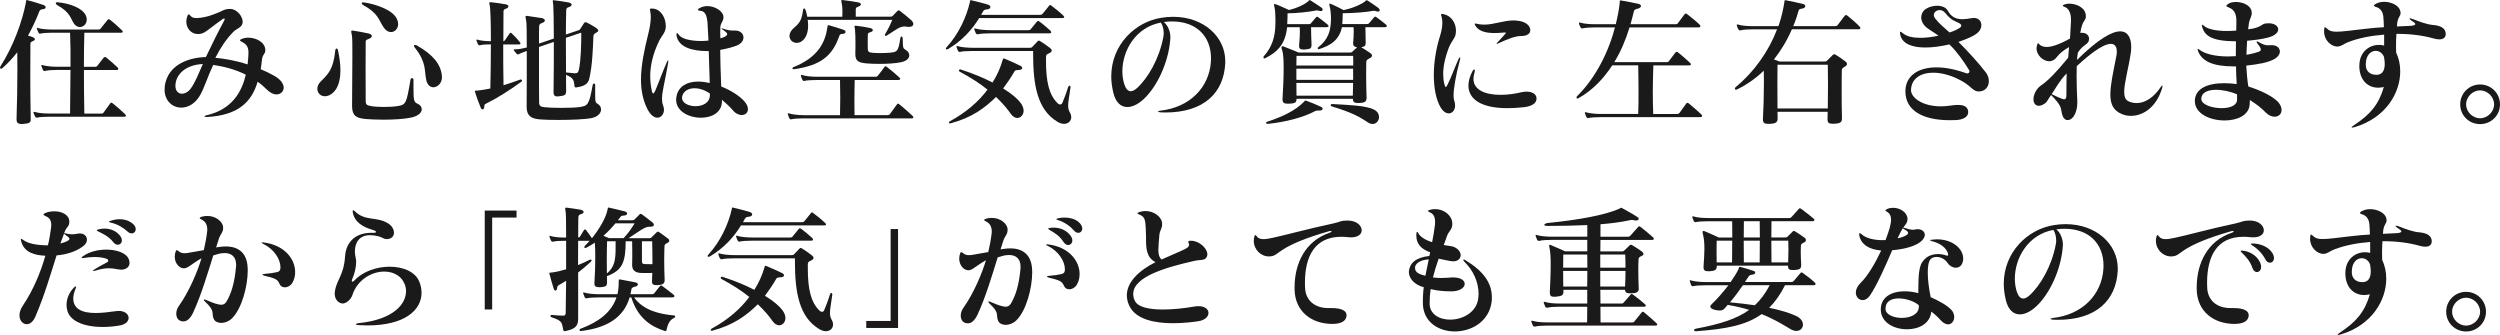 <svg version="1.1" id="レイヤー_1" xmlns="http://www.w3.org/2000/svg" viewBox="0 0 760 101.83">
<g>
	<path fill="#1A1A1A" d="M12.95,2.81c-0.51,0.04-0.85,0.26-0.98,0.6c-0.89,2.34-2.04,4.85-3.45,7.41c0.6,0.17,1.15,0.38,1.32,0.43
		c0.51,0.21,0.77,0.43,0.77,0.68c0,0.21-0.26,0.43-0.68,0.6c-0.51,0.21-0.68,0.38-0.68,0.81c0,2.6-0.04,5.75-0.04,9.2
		c0,4.22,0.04,8.94,0.13,13.54c0,0.04,0,0.13,0,0.17c0,1.06-0.38,1.24-2.13,1.41c-0.21,0-0.43,0.04-0.6,0.04
		c-1.28,0-1.58-0.51-1.58-1.41c0-0.04,0-0.09,0-0.17c0.17-5.11,0.26-10.26,0.26-14.78c0-1.96,0-3.79-0.04-5.45
		c-1.32,1.7-2.81,3.32-4.51,4.81c-0.17,0.17-0.34,0.21-0.43,0.21c-0.17,0-0.3-0.17-0.3-0.34c0-0.17,0.09-0.3,0.17-0.47
		c3.96-6.18,6.6-13.63,7.71-19.38C7.96,0.3,7.84,0.04,8.13,0.04c0.09,0,0.17,0,0.3,0.04c1.45,0.38,3.24,0.89,4.81,1.45
		c0.38,0.13,0.64,0.43,0.64,0.68C13.88,2.51,13.59,2.77,12.95,2.81z M37.78,35.48H15.03c-1.41,0-2.98,0.09-3.66,0.26
		c-0.09,0-0.17,0.04-0.21,0.04c-0.21,0-0.34-0.13-0.47-0.34c-0.17-0.3-0.34-0.68-0.47-1.06c0-0.09-0.04-0.17-0.04-0.21
		c0-0.13,0.04-0.17,0.17-0.17c0.09,0,0.17,0,0.3,0.04c0.98,0.34,2.85,0.47,4.39,0.47h6.26c0.04-4.43,0.09-8.94,0.13-13.25h-4.05
		c-1.41,0-2.9,0.09-3.66,0.3c-0.04,0-0.13,0.04-0.17,0.04c-0.21,0-0.38-0.13-0.51-0.38c-0.13-0.3-0.3-0.68-0.43-1.11
		c0-0.09-0.04-0.17-0.04-0.21c0-0.13,0.04-0.17,0.17-0.17c0.04,0,0.17,0.04,0.3,0.09c0.98,0.3,2.85,0.47,4.34,0.47h4.05
		c0.04-3.75,0-7.24-0.13-10.35h-5.28c-1.41,0-2.98,0.09-3.66,0.26c-0.09,0-0.17,0.04-0.21,0.04c-0.21,0-0.34-0.13-0.47-0.34
		c-0.13-0.3-0.3-0.68-0.43-1.06c0-0.09-0.04-0.17-0.04-0.21c0-0.13,0.04-0.17,0.17-0.17c0.04,0,0.17,0.04,0.3,0.09
		c0.98,0.3,2.85,0.43,4.34,0.43H29.9c0.26,0,0.47-0.04,0.68-0.26c0.47-0.55,1.45-1.92,2.13-2.68c0.13-0.13,0.21-0.21,0.34-0.21
		c0.13,0,0.26,0.09,0.43,0.21c1.02,0.77,2.68,2.26,3.58,3.15c0.17,0.17,0.26,0.3,0.26,0.43c0,0.21-0.21,0.34-0.55,0.34H25.64
		c-0.09,3.15-0.13,6.64-0.13,10.35h3.36c0.3,0,0.51-0.04,0.72-0.3c0.43-0.55,1.28-1.7,1.92-2.47c0.13-0.13,0.26-0.21,0.38-0.21
		c0.13,0,0.26,0.04,0.43,0.17c0.89,0.68,2.56,2.17,3.45,3.02c0.13,0.13,0.21,0.3,0.21,0.43c0,0.17-0.17,0.34-0.55,0.34h-9.92
		c0,4.26,0.04,8.77,0.13,13.25h5.11c0.3,0,0.47,0,0.72-0.3c0.51-0.64,1.45-2.04,2.04-2.81c0.21-0.3,0.38-0.3,0.77,0
		c0.98,0.77,2.81,2.34,3.79,3.32c0.13,0.13,0.21,0.3,0.21,0.43C38.29,35.35,38.16,35.48,37.78,35.48z M24.28,8.22
		c-0.6,0-1.24-0.3-1.75-0.98c-1.06-1.45-0.98-3.41-5.24-5.75c-0.21-0.13-0.34-0.34-0.34-0.51s0.13-0.3,0.43-0.3
		c0.04,0,0.04,0,0.09,0c4.17,0.38,7.41,1.92,8.43,3.66c0.34,0.55,0.47,1.11,0.47,1.62C26.36,7.28,25.38,8.22,24.28,8.22z"/>
	<path fill="#1A1A1A" d="M84.03,28.71c-0.81,0-1.79-0.43-2.77-1.36c-0.94-0.94-1.92-1.79-2.94-2.51
		c-1.83,6.22-5.96,10.22-15.42,10.73c-0.04,0-0.09,0-0.13,0c-0.43,0-0.6-0.09-0.6-0.21c0-0.09,0.17-0.21,0.55-0.3
		c7.92-1.79,10.78-7.2,12.01-12.35c-3.28-1.66-6.6-2.47-9.92-2.98c-1.7,3.62-2.64,6.81-3.92,9.11c-1.49,2.68-3.75,3.88-5.79,3.88
		c-2.68,0-5.07-2.09-5.07-5.49c0-0.72,0.09-1.53,0.34-2.39c1.45-5.2,6.81-7.33,12.22-7.5c1.75-3.71,3.96-8.13,5.45-10.86
		c0.17-0.3,0.26-0.51,0.26-0.68c0-0.3-0.34-0.21-0.85,0.17c-1.02,0.77-2.04,1.45-3.62,2.68c-1.11,0.85-2.04,1.66-3.53,1.7
		c-0.04,0-0.09,0-0.13,0c-2.09,0-3.53-1.75-3.53-3.79c0-0.55,0.09-1.06,0.3-1.62c0.26-0.72,0.47-0.77,0.98-0.13
		c0.43,0.55,1.06,0.68,1.83,0.68c0.38,0,0.81-0.04,1.24-0.09c2.04-0.3,3.02-0.64,5.37-1.58c1.02-0.34,1.7-1.11,3.58-1.11
		c2.09,0,3.83,2.26,3.83,3.92c0,0.04,0,0.09,0,0.13c-0.09,1.62-1.83,1.87-2.85,2.94c-2.17,2.21-3.92,4.86-5.45,7.88
		c2.51,0.21,6.01,0.77,9.8,2c0.09-0.6,0.13-1.15,0.17-1.7c0.04-0.55,0.09-1.11,0.09-1.62c0-0.13,0-0.21,0-0.34
		c0-1.53-0.55-2.51-2-3.19c-0.38-0.17-0.55-0.34-0.55-0.47c0-0.17,0.17-0.3,0.6-0.47c0.55-0.21,1.19-0.34,1.87-0.34
		c2.3,0,4.98,1.24,5.2,3.58c0,0.09,0,0.17,0,0.26c0,1.24-0.85,1.19-1.02,2.85c-0.09,0.98-0.21,1.96-0.38,2.9
		c1.32,0.55,2.68,1.19,4.05,1.96c2.13,1.19,2.94,2.56,2.94,3.66C86.2,27.85,85.27,28.71,84.03,28.71z M53.41,25.17
		c-0.04,0.34-0.09,0.64-0.09,0.89c0,1.62,0.89,2.43,2,2.43c0.85,0,1.87-0.51,2.6-1.49c1.41-1.87,2.26-4.22,3.75-7.54
		C56.35,19.72,53.84,22.57,53.41,25.17z"/>
	<path fill="#1A1A1A" d="M100.26,28.88c-0.51,0.26-1.02,0.38-1.49,0.38c-1.36,0-2.3-1.02-2.3-2.3c0-0.68,0.3-1.45,0.98-2.13
		c2.34-2.34,3.88-3.71,4.47-9.45c0.09-0.85,0.68-0.85,0.85,0c0.47,2.21,0.72,4.22,0.72,5.96C103.5,25.13,102.39,27.77,100.26,28.88z
		 M124.79,35.78c-2.09,0.43-5.24,0.6-8.18,0.6c-2.13,0-4.13-0.09-5.58-0.21c-2.64-0.3-3.96-0.89-4-3.83
		c0-3.24,0.09-10.26,0.09-15.42c0-3.02,0-5.45-0.13-6.09c-0.13-0.6-0.21-1.02-0.21-1.24c0-0.21,0.09-0.3,0.34-0.3
		c0.09,0,0.21,0.04,0.34,0.04c1.49,0.21,3.15,0.55,4.6,0.85c0.6,0.13,0.98,0.43,0.98,0.77c0,0.3-0.3,0.64-0.98,0.89
		c-0.51,0.21-0.89,0.34-0.89,0.77c-0.04,3.58-0.04,13.37,0,18.06c0,1.19,0.43,1.36,1.62,1.58c0.89,0.17,2.34,0.26,3.83,0.26
		c1.62,0,3.24-0.09,4.26-0.26c2.56-0.43,2.68-0.81,3.88-7.88c0.04-0.43,0.3-0.64,0.51-0.64c0.21,0,0.43,0.21,0.43,0.64
		c0,0.68,0,1.32,0,1.87c0,4.43,0.09,4.77,1.28,5.32c0.81,0.34,1.24,0.98,1.24,1.66C128.2,34.2,127.22,35.31,124.79,35.78z
		 M118.87,9.75c-0.72,0-1.53-0.38-2.17-1.32c-1.7-2.43-1.49-4.26-6.43-6.98c-0.17-0.09-0.3-0.3-0.3-0.43c0-0.17,0.13-0.3,0.43-0.3
		c0.04,0,0.09,0,0.17,0c4.26,0.64,8.9,2.47,10.09,5.03c0.26,0.55,0.38,1.06,0.38,1.53C121.04,8.73,120.02,9.75,118.87,9.75z
		 M131.73,26.53c-0.89,0-1.79-0.64-2.13-2.13c-0.68-2.98,0.17-5.28-3.49-9.92c-0.17-0.21-0.26-0.38-0.26-0.51
		c0-0.21,0.13-0.3,0.34-0.3c0.17,0,0.34,0.04,0.51,0.13c5.07,2.9,7.24,5.75,7.62,9.11c0,0.17,0.04,0.34,0.04,0.51
		C134.37,25.3,133.01,26.53,131.73,26.53z"/>
	<path fill="#1A1A1A" d="M158.52,24.83c-3.62,2.64-7.5,5.07-10.69,6.64c-0.38,0.17-0.6,0.26-0.6,0.85c0,0.6-0.26,0.94-0.51,0.94
		c-0.21,0-0.47-0.17-0.6-0.55c-0.6-1.45-1.32-3.41-1.66-4.56c-0.04-0.21-0.09-0.34-0.09-0.43c0-0.17,0.09-0.17,0.26-0.17
		c0.09,0,0.17,0,0.26,0c0.04,0,0.09,0,0.17,0c1.28-0.13,2.64-0.38,4-0.64c0.09-3.79,0.17-8.82,0.17-13.42
		c-1.06,0-2.64,0.04-3.28,0.26c-0.09,0-0.13,0.04-0.21,0.04c-0.17,0-0.3-0.13-0.43-0.34c-0.17-0.3-0.3-0.64-0.43-1.06
		c0-0.09-0.04-0.17-0.04-0.21c0-0.13,0.04-0.17,0.17-0.17c0.04,0,0.17,0.04,0.3,0.09c0.89,0.3,2.81,0.43,3.92,0.43
		c0-5.45-0.13-10.14-0.38-11.03c-0.04-0.26-0.13-0.47-0.13-0.6c0-0.17,0.09-0.21,0.34-0.21c0.09,0,0.17,0,0.3,0
		c1.15,0.13,2.98,0.34,4.47,0.64c0.51,0.13,0.72,0.34,0.72,0.6s-0.21,0.55-0.68,0.68c-0.51,0.17-0.81,0.34-0.81,0.85
		c0,2.04-0.04,5.32-0.04,9.07c0.17,0,0.3-0.04,0.51-0.34c0.43-0.6,1.02-1.49,1.41-2.04c0.17-0.26,0.38-0.26,0.64,0
		c0.77,0.72,1.75,1.75,2.43,2.64c0.17,0.17,0.21,0.3,0.21,0.43c0,0.17-0.17,0.3-0.55,0.3h-4.69c0,3.96,0,8.43,0.09,12.39
		c1.7-0.51,3.41-1.11,5.15-1.75c0.04,0,0.04,0,0.09,0c0.21,0,0.38,0.17,0.38,0.38C158.69,24.62,158.65,24.74,158.52,24.83z
		 M179.99,35.86c-1.96,0.43-6.3,0.6-10.18,0.6c-2.34,0-4.47-0.04-5.75-0.17c-2.43-0.21-3.96-0.98-3.96-3.75c0-0.04,0-0.09,0-0.13
		c0.04-4.13,0.04-11.16,0.04-16.91c-0.98,0.34-1.92,0.68-2.34,0.94c-0.34,0.17-0.51,0.13-0.77-0.13c-0.21-0.26-0.51-0.55-0.72-0.89
		c-0.09-0.13-0.13-0.21-0.13-0.3c0-0.13,0.17-0.13,0.47-0.13c0.04,0,0.13,0,0.17,0c0.85,0,2.13-0.26,3.32-0.55
		c0-4.22-0.04-7.54-0.17-8.09c-0.13-0.64-0.21-1.02-0.21-1.23c0-0.21,0.09-0.3,0.3-0.3c0.13,0,0.21,0,0.38,0.04
		c1.11,0.17,3.07,0.43,4.3,0.64c0.6,0.13,0.89,0.43,0.89,0.72s-0.26,0.6-0.85,0.77c-0.77,0.26-0.89,0.6-0.89,1.15
		c-0.04,1.19-0.04,3.02-0.04,5.11l4.51-1.53c0-4.9-0.09-8.9-0.17-10.26c-0.04-0.6-0.17-0.98-0.17-1.19c0-0.13,0.09-0.21,0.26-0.21
		c0.04,0,0.13,0.04,0.26,0.04c1.53,0.17,2.81,0.38,4.3,0.64c0.6,0.13,0.94,0.38,0.94,0.68s-0.26,0.55-0.94,0.77
		c-0.6,0.17-0.72,0.47-0.72,1.15c-0.04,1.75-0.09,4.22-0.09,7.15l3.79-1.28c0.38-0.13,0.47-0.21,0.6-0.43
		c0.3-0.51,0.77-1.15,1.11-1.75c0.09-0.17,0.26-0.26,0.47-0.26c0.13,0,0.26,0,0.38,0.09c0.94,0.43,2.09,1.15,2.85,1.62
		c0.43,0.34,0.64,0.6,0.64,0.81c0,0.21-0.21,0.43-0.6,0.64c-0.81,0.43-0.85,0.64-0.89,1.32c-0.13,3.32-0.3,8.9-1.28,12.82
		c-0.38,1.45-1.58,2.17-3.71,2.47c-0.13,0-0.26,0.04-0.34,0.04c-0.26,0-0.38-0.13-0.43-0.51c-0.17-2-0.51-2.43-2.56-3.32
		c0,1.62,0.04,3.24,0.04,4.86c0,1.19-0.26,1.45-2.09,1.66c-0.21,0.04-0.43,0.04-0.55,0.04c-1.02,0-1.19-0.47-1.19-1.45
		c0.09-4.73,0.09-10.26,0.09-15.12l-4.51,1.53c0,1.7,0,3.53,0,5.41c0,4.47,0,8.94,0.04,11.37c0,1.19,0.43,1.36,1.49,1.53
		c1.02,0.13,3.15,0.21,5.28,0.21c2.3,0,4.6-0.09,5.62-0.26c2.34-0.38,2.81-0.55,3.88-6.64c0.04-0.34,0.26-0.51,0.43-0.51
		c0.17,0,0.34,0.17,0.34,0.55c0,1.02,0,1.83,0,2.51c0,2.94,0.09,2.64,1.02,3.32c0.51,0.38,0.77,0.94,0.77,1.49
		C182.72,34.33,181.86,35.43,179.99,35.86z M172.03,11.5c0,3.15,0,6.81,0.04,10.52c0.85,0.09,1.79,0.17,2.6,0.26
		c0.09,0,0.13,0,0.17,0c0.72,0,0.94-0.26,1.15-1.11c0.64-2.98,0.72-7.96,0.72-11.24L172.03,11.5z"/>
	<path fill="#1A1A1A" d="M203.12,19.12c-1.02,5.92-1.87,8.73-1.87,10.86c0,0.77,0.09,1.41,0.34,2.09c0.17,0.43,0.26,0.89,0.26,1.28
		c0,1.36-0.89,2.43-2,2.43c-0.98,0-2.09-0.77-3.07-2.68c-1.36-2.73-1.92-5.71-1.92-8.9c0-4.17,0.94-8.82,2.21-13.88
		c0.47-1.92,0.77-3.62,0.77-5.07c0-0.64-0.04-1.23-0.17-1.79c-0.04-0.26-0.09-0.47-0.09-0.6c0-0.21,0.09-0.26,0.43-0.26
		c0.09,0,0.21,0,0.34,0c2.73,0.13,4.05,3.07,4.05,5.24c0,0.13,0,0.26,0,0.38c-0.13,1.79-1.28,2.73-1.92,4
		c-2.17,4.39-2.81,8.05-2.81,10.99c0,1.66,0.21,3.11,0.47,4.34c0.09,0.55,0.26,0.85,0.43,0.85c0.17,0,0.38-0.3,0.64-0.85
		c1.19-2.81,2.17-5.62,3.49-8.6c0.17-0.43,0.3-0.6,0.38-0.6c0.09,0,0.09,0.09,0.09,0.21C203.16,18.7,203.16,18.91,203.12,19.12z
		 M225.48,34.97c-0.85,0-1.87-0.43-2.73-1.49c-0.77-0.94-2.47-2.47-3.28-3.15c0,0.13,0,0.26,0,0.43c0,3.45-3.11,5.03-6.39,5.03
		c-3.66,0-7.54-1.96-7.54-5.49c0-0.43,0.09-0.85,0.17-1.28c0.64-2.68,2.98-4.22,6.56-4.22c1.06,0,2.21,0.17,3.49,0.43
		c-0.13-3.53-0.21-6.94-0.3-9.71c-0.21,0-0.47,0-0.68,0c-4.13,0-8.52-1.11-9.11-4.68c-0.04-0.13-0.04-0.26-0.04-0.34
		c0-0.26,0.09-0.43,0.21-0.43c0.13,0,0.3,0.17,0.51,0.47c0.89,1.36,3.83,1.92,6.77,1.92c0.77,0,1.53-0.04,2.26-0.13
		c-0.09-1.62-0.17-3.62-0.3-5.45c-0.21-2.38-0.81-3.45-2.09-3.58c-0.55-0.04-0.81-0.17-0.81-0.34c0-0.17,0.21-0.38,0.68-0.6
		c0.68-0.34,1.45-0.51,2.17-0.51c2.39,0,4.77,1.58,4.9,3.19c0,0.09,0,0.17,0,0.26c0,1.23-0.89,1.62-0.94,2.98
		c-0.04,1.15-0.04,2.21,0,3.36c0.94-0.21,1.49-0.51,1.83-0.81c0.17-0.13,0.26-0.3,0.26-0.43c0-0.21-0.13-0.38-0.3-0.55
		c-0.26-0.26-0.77-0.68-1.28-0.98c-0.13-0.09-0.17-0.13-0.17-0.17c0-0.04,0.04-0.09,0.13-0.09c0.04,0,0.09,0.04,0.17,0.04
		c1.45,0.47,2.21,0.64,3.41,0.64c0.13,0,0.26,0,0.38,0c0.04,0,0.09,0,0.13,0c1.53,0,2.47,0.98,2.47,2.09c0,0.89-0.6,1.87-1.96,2.43
		c-0.89,0.38-2.9,0.98-5.11,1.36c0.04,2.9,0.09,6.47,0.3,11.12c2.9,1.15,5.54,2.85,6.94,4.39c0.85,0.94,1.19,1.79,1.19,2.47
		C227.39,34.24,226.58,34.97,225.48,34.97z M215.77,28.41c-1.53-1.07-3.19-1.58-4.64-1.58c-1.87,0-3.41,0.89-3.75,2.51
		c-0.04,0.13-0.04,0.26-0.04,0.43c0,1.58,2.04,2.51,4.13,2.51c2.13,0,4.34-1.02,4.34-3.41C215.81,28.71,215.77,28.58,215.77,28.41z"
		/>
	<path fill="#1A1A1A" d="M277.14,35.99H244.3c-1.41,0-2.98,0.09-3.66,0.26c-0.09,0-0.17,0.04-0.21,0.04c-0.21,0-0.34-0.13-0.47-0.34
		c-0.13-0.3-0.34-0.72-0.43-1.15c-0.04-0.09-0.04-0.17-0.04-0.26s0.04-0.13,0.13-0.13c0.09,0,0.17,0.04,0.34,0.09
		c0.94,0.3,2.81,0.51,4.34,0.51h11.07c0.09-2.56,0.09-7.54,0-10.69c0.04,0-7.07,0-7.07,0c-1.45,0-3.02,0.09-3.71,0.26
		c-0.09,0-0.13,0.04-0.21,0.04c-0.17,0-0.3-0.13-0.43-0.34c-0.17-0.3-0.34-0.72-0.43-1.11c-0.04-0.13-0.04-0.21-0.04-0.26
		c0-0.09,0.04-0.13,0.13-0.13c0.09,0,0.21,0,0.34,0.04c0.94,0.34,2.81,0.51,4.34,0.51h17.84c0.3,0,0.47,0,0.72-0.3
		c0.51-0.55,1.41-1.83,2.04-2.68c0.09-0.13,0.17-0.21,0.3-0.21c0.13,0,0.26,0.09,0.43,0.21c1.02,0.77,2.85,2.3,3.79,3.19
		c0.13,0.13,0.26,0.3,0.26,0.43c0,0.17-0.17,0.34-0.55,0.34h-13.29c-0.04,1.75-0.09,4.22-0.09,6.52c0,1.58,0.04,3.11,0.04,4.17h9.97
		c0.34,0,0.6-0.09,0.77-0.3c0.6-0.85,1.53-2.13,2.17-2.98c0.17-0.3,0.38-0.3,0.72,0c1.02,0.77,3.02,2.6,4,3.49
		c0.13,0.13,0.26,0.3,0.26,0.47C277.69,35.86,277.52,35.99,277.14,35.99z M276.33,8.18c-0.13,0-0.3,0-0.47-0.04
		c-0.3-0.04-0.55-0.09-0.81-0.09c-1.66,0-2.6,0.98-5.49,2.77c-0.09,0.09-0.21,0.09-0.26,0.09c-0.17,0-0.3-0.13-0.3-0.3
		c0-0.09,0.04-0.17,0.09-0.26c1.02-1.66,1.87-3.53,2.17-4.3h-25.72c0.09,0.55,0.13,1.11,0.13,1.66c0,1.92-0.47,3.79-1.92,4.81
		c-0.51,0.38-1.06,0.51-1.58,0.51c-1.23,0-2.17-0.94-2.17-2.13c0-0.38,0.13-0.81,0.34-1.23c1.11-1.92,3.24-1.79,3.75-6.43
		c0.04-0.43,0.21-0.68,0.38-0.68c0.17,0,0.34,0.21,0.47,0.6c0.17,0.51,0.34,1.19,0.47,1.92h10.65c0-0.55,0.04-1.11,0.04-1.58
		c0-0.85-0.04-1.53-0.13-1.96c-0.13-0.72-0.21-1.11-0.21-1.32c0-0.17,0.04-0.21,0.21-0.21c0.09,0,0.21,0.04,0.43,0.04
		c1.62,0.17,3.15,0.43,4.51,0.68c0.51,0.09,0.81,0.34,0.81,0.6s-0.3,0.51-0.85,0.72c-0.6,0.21-0.68,0.34-0.72,0.85
		c0,0.13,0,0.34,0,0.55c0,0.47,0,1.11,0,1.62h10.48c0.38,0,0.51,0,0.81-0.3c0.38-0.38,1.06-1.06,1.36-1.41
		c0.13-0.13,0.26-0.21,0.38-0.21c0.17,0,0.3,0.09,0.47,0.21c1.02,0.81,2.43,1.92,3.36,2.77c0.43,0.38,0.64,0.81,0.64,1.15
		C277.65,7.79,277.23,8.18,276.33,8.18z M256.19,10.31c-0.6,0.04-0.85,0.04-1.06,0.68c-2.09,5.96-5.54,8.86-13.67,10.05
		c-0.04,0-0.09,0-0.13,0c-0.3,0-0.43-0.13-0.43-0.26c0-0.17,0.13-0.3,0.34-0.38c7.33-2.94,9.63-7.33,10.31-12.22
		c0.04-0.3,0-0.51,0.26-0.51c0.09,0,0.21,0,0.34,0.04c1.41,0.43,2.77,0.81,4.34,1.36c0.34,0.13,0.55,0.38,0.55,0.64
		C257.04,10.01,256.78,10.26,256.19,10.31z M273.95,18.91c-1.79,0.38-4.3,0.51-6.6,0.51c-1.36,0-2.68-0.04-3.71-0.13
		c-2.68-0.21-3.62-0.72-3.62-2.9c0-0.09,0-0.21,0-0.3c0.04-0.72,0.04-1.83,0.04-2.94c0-1.58-0.04-3.19-0.13-4.05
		c-0.04-0.55-0.17-0.89-0.17-1.06c0-0.17,0.09-0.21,0.26-0.21c0.04,0,0.13,0,0.21,0c1.53,0.17,2.85,0.38,4.26,0.68
		c0.55,0.13,0.85,0.38,0.85,0.64c0,0.26-0.3,0.55-0.85,0.68c-0.55,0.17-0.64,0.3-0.68,0.77c-0.04,0.85-0.04,3.11,0,4.3
		c0.04,0.81,0.26,1.02,1.41,1.15c0.64,0.04,1.45,0.09,2.26,0.09c1.15,0,2.34-0.04,3.15-0.13c2.09-0.21,2.47-0.34,3.07-4.39
		c0.04-0.34,0.21-0.51,0.38-0.51c0.17,0,0.34,0.21,0.34,0.55c0.09,3.32,0.04,2.9,1.19,3.71c0.51,0.34,0.81,0.89,0.81,1.45
		C276.42,17.63,275.73,18.53,273.95,18.91z"/>
	<path fill="#1A1A1A" d="M322.97,5.49h-25.3c-2.17,3.58-5.28,6.94-9.37,9.37c-0.21,0.13-0.38,0.17-0.51,0.17
		c-0.17,0-0.26-0.09-0.26-0.21c0-0.17,0.09-0.34,0.3-0.55c3.53-3.83,6.01-9.11,7.03-13.71c0.09-0.34,0-0.51,0.21-0.51
		c0.04,0,0.13,0,0.26,0.04c1.62,0.38,3.32,0.81,5.03,1.32c0.51,0.17,0.72,0.47,0.72,0.72c0,0.34-0.3,0.6-0.81,0.68
		c-0.85,0.13-1.11,0.09-1.45,0.72c-0.17,0.34-0.34,0.64-0.55,0.98h17.89c0.34,0,0.47,0,0.77-0.3c0.43-0.47,1.41-1.75,2-2.47
		c0.21-0.3,0.34-0.3,0.72,0c0.94,0.68,2.68,2.09,3.62,3.02c0.13,0.13,0.26,0.3,0.26,0.43C323.52,5.37,323.35,5.49,322.97,5.49z
		 M309.26,35.86c-0.64,0-1.36-0.38-2-1.28c-0.98-1.45-2.51-3.24-4.47-5.11c-3.49,3.45-7.41,6.3-13.76,8.01
		c-0.09,0.04-0.17,0.04-0.21,0.04c-0.26,0-0.34-0.13-0.34-0.26c0-0.13,0.09-0.3,0.26-0.38c4.86-2.64,8.69-5.92,11.46-9.63
		c-2.21-1.79-4.98-3.62-8.43-5.45c-0.17-0.09-0.26-0.26-0.26-0.38c0-0.17,0.17-0.34,0.38-0.34c0.04,0,0.09,0,0.17,0.04
		c3.88,1.28,7.07,2.6,9.67,3.96c1.36-2.17,2.39-4.43,3.07-6.81c0.09-0.34,0.13-0.51,0.34-0.51c0.09,0,0.21,0.04,0.38,0.13
		c1.19,0.47,3.24,1.41,4.64,2.09c0.38,0.17,0.6,0.47,0.6,0.68c0,0.3-0.3,0.55-0.94,0.6c-0.89,0.04-1.19,0.09-1.41,0.43
		c-1.06,1.87-2.26,3.58-3.45,5.2c2.6,1.58,4.39,3.15,5.28,4.34c0.64,0.85,0.94,1.7,0.94,2.43
		C311.17,34.92,310.28,35.86,309.26,35.86z M323.48,37.65c-0.6,0-1.24-0.17-1.96-0.6c-6.22-3.66-7.45-11.37-7.45-20.57
		c0-0.34,0-0.64,0-0.98h-18.48c-1.41,0-2.98,0.09-3.66,0.26c-0.09,0-0.17,0.04-0.21,0.04c-0.21,0-0.34-0.13-0.47-0.34
		c-0.17-0.3-0.34-0.68-0.43-1.11c-0.04-0.09-0.04-0.17-0.04-0.26c0-0.09,0.04-0.13,0.13-0.13c0.09,0,0.17,0.04,0.34,0.09
		c0.98,0.3,2.85,0.47,4.34,0.47h17.5c0.38,0,0.51-0.04,0.68-0.21c0.51-0.51,1.19-1.28,1.66-1.75c0.17-0.17,0.26-0.21,0.38-0.21
		c0.13,0,0.26,0.04,0.43,0.17c0.85,0.51,2.13,1.41,2.94,2.04c0.38,0.3,0.55,0.55,0.55,0.81c0,0.3-0.26,0.55-0.68,0.77
		c-0.6,0.3-1.02,0.34-1.06,1.15c0,0.43,0,0.89,0,1.28c0,6.05,0.85,10.26,3.58,12.86c0.21,0.21,0.47,0.34,0.72,0.34
		c0.26,0,0.51-0.13,0.68-0.51c0.55-1.36,1.19-2.94,1.7-4.64c0.13-0.43,0.34-0.6,0.47-0.6c0.13,0,0.3,0.21,0.3,0.51
		c0,0.09-0.04,0.17-0.04,0.26c-0.34,2.56-0.68,4.09-0.68,5.28c0,0.81,0.13,1.41,0.51,2.09c0.3,0.51,0.43,1.02,0.43,1.45
		C325.65,36.8,324.76,37.65,323.48,37.65z M318.97,10.14h-17.93c-1.45,0-3.02,0.09-3.71,0.26c-0.09,0-0.13,0.04-0.21,0.04
		c-0.17,0-0.34-0.13-0.47-0.34c-0.13-0.3-0.3-0.68-0.43-1.11c0-0.09-0.04-0.17-0.04-0.21c0-0.13,0.04-0.17,0.17-0.17
		c0.04,0,0.17,0.04,0.3,0.09c0.98,0.3,2.85,0.47,4.39,0.47h11.54c0.38,0,0.6-0.04,0.81-0.34c0.47-0.6,1.32-1.62,1.83-2.26
		c0.13-0.13,0.21-0.21,0.34-0.21c0.13,0,0.26,0.09,0.47,0.21c0.85,0.64,2.34,1.83,3.28,2.73c0.17,0.17,0.26,0.38,0.26,0.51
		C319.56,10.01,319.39,10.14,318.97,10.14z"/>
	<path fill="#1A1A1A" d="M354.23,34.2c-0.47,0-0.89-0.04-1.36-0.04c-0.55-0.04-0.81-0.13-0.81-0.26c0-0.09,0.26-0.21,0.68-0.26
		c9.16-1.02,14.86-7.24,15.37-14.86c0.04-0.34,0.04-0.68,0.04-1.02c0-6.6-4.3-11.24-11.84-11.24c-0.81,0-1.62,0.04-2.51,0.17
		c1.41,1.15,2,3.24,2,4.51c0,0.09,0,0.17,0,0.26c-0.34,6.3-3.28,13.59-7.37,17.93c-1.92,2.04-3.96,3.15-5.71,3.15
		c-1.96,0-3.58-1.36-4.3-4.47c-0.38-1.66-0.6-3.28-0.6-4.81c0-9.71,7.33-16.61,15.2-17.85c1.23-0.21,2.43-0.3,3.62-0.3
		c9.33,0,15.84,6.13,15.84,13.46c0,0.17,0,0.38,0,0.55C372.08,28.24,365.99,34.2,354.23,34.2z M352.91,6.86
		c-7.67,1.41-11.71,8.52-11.71,14.82c0,1.41,0.21,2.81,0.64,4.09c0.47,1.32,1.11,1.96,1.92,1.96c0.55,0,1.19-0.34,1.87-0.94
		c3.36-3.02,6.77-8.94,8.01-15.46c0.09-0.43,0.13-0.85,0.13-1.28C353.76,8.69,353.38,7.54,352.91,6.86z"/>
	<path fill="#1A1A1A" d="M403.25,8.26h-4.68c0,1.19,0.04,3.45,0.13,5.11c0,0.09,0,0.21,0,0.3c0,0.94-0.26,1.24-1.83,1.36
		c-0.21,0-0.38,0.04-0.55,0.04c-1.07,0-1.41-0.34-1.41-1.11c0-0.17,0.04-0.34,0.04-0.51c0.13-1.32,0.21-2.68,0.21-3.83
		c0-0.51-0.04-0.98-0.04-1.36h-3.83c-0.09,0.85-0.26,1.66-0.43,2.39c-0.77,2.81-2.3,5.11-6.22,7.03c-0.09,0.04-0.17,0.09-0.26,0.09
		c-0.17,0-0.3-0.17-0.3-0.34c0-0.13,0.04-0.26,0.13-0.34c2.6-2.94,3.36-5.96,3.49-9.16c0.04-0.55,0.04-1.19,0.04-1.83
		c0-1.49-0.09-3.02-0.3-3.92c-0.09-0.34-0.13-0.6-0.13-0.77c0-0.13,0.04-0.21,0.17-0.21c0.09,0,0.21,0.04,0.34,0.09
		c1.53,0.55,4,1.75,4,1.75c2.34-0.51,5.03-1.79,5.96-2.73c0.17-0.17,0.26-0.3,0.34-0.3c0.08,0,0.21,0.09,0.43,0.21
		c0.85,0.55,2.34,1.49,3.11,2.04c0.3,0.21,0.43,0.47,0.43,0.64c0,0.26-0.21,0.47-0.55,0.47c-0.09,0-0.17,0-0.3-0.04
		c-0.72-0.17-0.81-0.21-1.23-0.13c-2.22,0.43-5.62,0.81-8.6,0.85c0,0.72,0,1.96-0.09,3.28h6.47c0.34,0,0.55,0,0.81-0.34
		c0.43-0.47,0.94-1.11,1.45-1.7c0.09-0.13,0.21-0.21,0.34-0.21c0.13,0,0.26,0.09,0.43,0.21c0.81,0.6,1.92,1.45,2.77,2.17
		c0.17,0.13,0.3,0.3,0.3,0.47C403.89,8.09,403.72,8.26,403.25,8.26z M401.25,33.6c-0.04,0-0.04,0-0.08,0c-0.17,0-0.3,0-0.43,0
		c-0.43,0-0.72,0.04-0.94,0.17c-3.71,2-9.24,3.36-14.31,3.88c-0.04,0-0.09,0-0.13,0c-0.3,0-0.47-0.13-0.47-0.3
		c0-0.13,0.13-0.3,0.34-0.34c4.56-1.49,8.65-3.41,11.24-6.13c0.17-0.17,0.17-0.3,0.34-0.3c0.09,0,0.17,0,0.3,0.04
		c1.41,0.51,2.94,1.15,4.43,1.83c0.38,0.17,0.55,0.43,0.55,0.6C402.1,33.35,401.76,33.6,401.25,33.6z M420.97,8.26h-5.88
		c0,0.17,0,0.34,0,0.55c0,1.23,0.08,2.9,0.08,3.92c0,0.09,0,0.21,0,0.3c0,0.81-0.21,1.15-1.36,1.32c0.81,0.51,1.96,1.19,2.77,1.79
		c0.3,0.21,0.51,0.47,0.51,0.77c0,0.26-0.17,0.51-0.68,0.77c-0.72,0.43-1.02,0.51-1.06,1.19c-0.04,1.11-0.04,2.34-0.04,3.75
		c0,2,0.04,4.3,0.13,6.98c0,0.04,0,0.09,0,0.13c0,1.24-0.64,1.49-2.13,1.58c-0.21,0-0.38,0-0.55,0c-1.02,0-1.45-0.26-1.49-1.28
		h-17.12c0,1.19-0.51,1.41-2.17,1.49c-0.17,0-0.34,0-0.51,0c-0.98,0-1.58-0.21-1.58-1.28c0-0.09,0-0.13,0-0.21
		c0.17-2.73,0.34-6.22,0.34-9.2c0-2.47-0.09-4.56-0.43-5.49c-0.17-0.43-0.21-0.72-0.21-0.94c0-0.26,0.09-0.34,0.26-0.34
		c0.13,0,0.3,0.04,0.51,0.13c1.75,0.64,4.43,1.79,4.43,1.79h15.63c0.34,0,0.51-0.09,0.64-0.21c0.51-0.47,1.02-0.98,1.49-1.36
		c-0.64-0.17-1.19-0.38-1.19-1.11c0-0.09,0-0.17,0-0.26c0.09-0.94,0.17-2.34,0.17-3.53c0-0.47,0-0.89-0.04-1.24c0.04,0-2,0-3.54,0
		c-0.09,0.51-0.26,1.02-0.43,1.49c-1.19,2.94-3.41,4.13-6.43,5.15c-0.04,0-0.13,0.04-0.17,0.04s-0.04,0-0.09,0
		c-0.17,0-0.25-0.13-0.25-0.26s0.08-0.3,0.21-0.38c3.11-2.3,3.66-5.28,3.79-7.45c0-0.34,0.04-0.72,0.04-1.15
		c0-1.32-0.13-2.81-0.38-3.71c-0.09-0.3-0.13-0.51-0.13-0.68c0-0.13,0.04-0.21,0.17-0.21c0.09,0,0.21,0.04,0.34,0.09
		c1.45,0.6,3.83,1.87,3.83,1.87c2.6-0.51,5.49-1.75,6.64-2.73c0.13-0.13,0.17-0.26,0.34-0.26c0.09,0,0.26,0.04,0.51,0.21
		c0.77,0.51,2.26,1.49,2.98,2.04c0.34,0.26,0.51,0.55,0.51,0.77c0,0.26-0.21,0.43-0.55,0.43c-0.13,0-0.3-0.04-0.47-0.09
		c-0.6-0.17-0.6-0.21-1.06-0.13c-2.3,0.43-5.88,0.68-9.16,0.72c0,1.15-0.04,2.26-0.13,3.28h7.41c0.34,0,0.55,0,0.81-0.34
		c0.43-0.47,0.94-1.11,1.45-1.7c0.09-0.13,0.21-0.21,0.34-0.21c0.13,0,0.26,0.09,0.43,0.21c0.85,0.6,1.96,1.45,2.81,2.17
		c0.17,0.13,0.3,0.3,0.3,0.47C421.61,8.09,421.44,8.26,420.97,8.26z M411.35,16.99h-17.21c0,0.64,0,1.66-0.04,2.94
		c0.04,0,17.29,0,17.29,0C411.39,18.61,411.39,17.59,411.35,16.99z M411.35,21.98c0-0.38,0-0.77,0-1.11H394.1c0,1.06,0,2.21,0,3.41
		c0,0,17.29,0,17.25,0C411.35,23.47,411.35,22.7,411.35,21.98z M394.1,25.21c0,1.28,0,2.6,0.04,3.88h17.12
		c0.04-1.19,0.08-2.56,0.08-3.88H394.1z M417.27,37.69c-0.43,0-0.89-0.13-1.41-0.47c-2.21-1.45-4.43-2.9-10.95-4.86
		c-0.26-0.09-0.38-0.26-0.38-0.43c0-0.17,0.13-0.3,0.43-0.3c0.04,0,0.04,0,0.09,0c5.07,0.3,10.18,0.43,12.65,1.7
		c1.11,0.55,1.53,1.45,1.53,2.26C419.22,36.67,418.42,37.69,417.27,37.69z"/>
	<path fill="#1A1A1A" d="M443.84,18.1c-1.41,5.32-1.96,8.99-1.96,10.95c0,0.64,0.09,1.11,0.17,1.41c0.21,0.55,0.3,1.11,0.3,1.58
		c0,1.45-0.85,2.43-1.92,2.43c-0.81,0-1.75-0.55-2.51-1.87c-1.32-2.26-2.04-5.75-2.04-9.8c0-3.75,0.64-7.96,1.96-12.1
		c0.38-1.28,0.64-2.6,0.64-3.79c0-0.68-0.09-1.36-0.26-1.92c-0.09-0.21-0.13-0.38-0.13-0.51c0-0.17,0.08-0.26,0.3-0.26
		c0.13,0,0.26,0.04,0.47,0.09c2.3,0.47,3.75,2.64,3.75,4.98c0,0.43-0.04,0.85-0.13,1.28c-0.3,1.28-1.36,2-2.26,4.51
		c-0.68,1.92-1.49,4.56-1.49,7.41c0,0.98,0.09,2,0.34,3.02c0.17,0.64,0.3,0.94,0.43,0.94c0.17,0,0.34-0.3,0.6-0.81
		c1.15-2.34,2.09-4.98,3.28-7.67c0.17-0.34,0.3-0.51,0.43-0.51c0.09,0,0.13,0.09,0.13,0.21C443.93,17.76,443.89,17.93,443.84,18.1z
		 M463.31,32.58c-1.83,0.21-3.54,0.3-5.07,0.3c-8.22,0-11.84-2.9-11.84-6.86c0-1.36,0.43-2.85,1.24-4.39
		c0.17-0.34,0.38-0.51,0.51-0.51c0.13,0,0.21,0.13,0.21,0.34c0,0.13-0.04,0.3-0.09,0.51c-0.21,0.72-0.34,1.36-0.34,1.96
		c0,3.62,3.92,4.9,8.26,4.9c2.13,0,4.3-0.3,6.22-0.77c0.55-0.13,1.11-0.21,1.62-0.21c1.58,0,2.9,0.6,3.07,1.87c0,0.09,0,0.17,0,0.3
		C467.1,31.47,465.52,32.33,463.31,32.58z M462.37,10.95c-1.66,0-3.83,0.81-6.86,2.22c-0.21,0.09-0.38,0.17-0.47,0.17
		c-0.04,0-0.09,0-0.09-0.04c0-0.09,0.09-0.21,0.3-0.43c0.81-0.81,1.62-1.79,2.34-2.56c0.13-0.13,0.21-0.21,0.21-0.3
		c0-0.09-0.13-0.13-0.3-0.13c-0.04,0-0.13,0-0.17,0c-1.06,0.09-2.04,0.17-2.94,0.17c-1.58,0-2.85-0.17-3.88-0.6
		c-0.94-0.38-1.66-0.98-2.13-1.87c-0.04-0.09-0.09-0.21-0.09-0.26c0-0.13,0.04-0.17,0.21-0.17c0.09,0,0.17,0,0.26,0.04
		c0.81,0.21,1.62,0.3,2.38,0.3c3.07,0,5.88-1.28,9.03-1.28c0.26,0,0.51,0.04,0.77,0.04c2.98,0.21,4.17,1.62,4.26,2.73
		c0,0.04,0,0.13,0,0.17C465.22,10.43,463.95,10.95,462.37,10.95z"/>
	<path fill="#1A1A1A" d="M516.89,35.61h-30.28c-1.41,0-2.98,0.09-3.66,0.26c-0.09,0-0.17,0.04-0.21,0.04
		c-0.21,0-0.34-0.13-0.47-0.34c-0.17-0.3-0.34-0.72-0.43-1.11c0-0.09-0.04-0.17-0.04-0.21c0-0.13,0.04-0.17,0.13-0.17
		c0.08,0,0.17,0.04,0.34,0.09c0.98,0.3,2.85,0.47,4.34,0.47h11.41c0.09-2.17,0.09-4.34,0.09-6.43c0-2.94-0.04-5.75-0.09-8.35h-7.88
		c-2.51,3.79-5.71,7.41-10.31,10.01c-0.09,0.04-0.21,0.09-0.26,0.09c-0.21,0-0.3-0.13-0.3-0.34c0-0.13,0.04-0.26,0.17-0.38
		c3.58-3.53,6.39-7.92,8.43-12.31c1.36-2.94,2.39-5.88,3.07-8.6h-6.13c-1.41,0-2.98,0.09-3.66,0.3c-0.04,0-0.09,0-0.17,0
		c-0.21,0-0.38-0.09-0.51-0.34c-0.17-0.3-0.34-0.68-0.43-1.06c0-0.09-0.04-0.17-0.04-0.21c0-0.13,0.04-0.17,0.17-0.17
		c0.09,0,0.17,0,0.3,0.04c0.98,0.34,2.85,0.47,4.34,0.47h6.39c0.6-2.47,1.02-4.68,1.19-6.52c0.04-0.6,0-0.72,0.17-0.72
		c0.09,0,0.17,0,0.34,0.04c1.32,0.21,3.62,0.68,5.07,0.98c0.6,0.13,0.9,0.43,0.9,0.68c0,0.3-0.34,0.64-0.98,0.81
		c-0.77,0.21-1.02,0.3-1.15,0.68c-0.34,1.36-0.68,2.73-1.06,4.05h13.67c0.26,0,0.51,0,0.72-0.3c0.51-0.72,1.45-1.92,2-2.68
		c0.13-0.17,0.26-0.26,0.38-0.26s0.26,0.04,0.43,0.17c0.98,0.72,2.85,2.26,3.79,3.19c0.17,0.17,0.26,0.34,0.26,0.47
		c0,0.21-0.21,0.38-0.55,0.38h-21c-1.15,3.75-2.64,7.33-4.64,10.56h15.84c0.34,0,0.51,0,0.77-0.3c0.47-0.6,1.36-1.87,2-2.64
		c0.13-0.13,0.21-0.21,0.34-0.21c0.13,0,0.3,0.09,0.47,0.21c0.98,0.77,2.68,2.26,3.66,3.19c0.13,0.13,0.21,0.3,0.21,0.43
		c0,0.17-0.13,0.3-0.55,0.3h-10.86c-0.08,2.56-0.17,5.24-0.17,8.09c0,2.17,0.04,4.43,0.13,6.69h7.2c0.3,0,0.6-0.09,0.77-0.3
		c0.72-1.02,1.41-2,2.09-2.9c0.17-0.26,0.43-0.26,0.77,0c1.02,0.81,2.9,2.47,3.83,3.36c0.13,0.17,0.21,0.3,0.21,0.43
		C517.44,35.43,517.23,35.61,516.89,35.61z"/>
	<path fill="#1A1A1A" d="M565.57,8.56c0,0.17-0.17,0.34-0.6,0.34h-20.23c-1.53,3.53-3.41,6.56-5.45,9.16
		c0.89,0.34,1.66,0.64,1.66,0.64h13.71c0.43,0,0.6-0.09,0.81-0.3c0.51-0.51,1.24-1.24,1.7-1.7c0.13-0.13,0.3-0.21,0.43-0.21
		c0.17,0,0.3,0.09,0.47,0.17c0.89,0.55,2.09,1.36,2.9,2c0.3,0.21,0.51,0.51,0.51,0.77c0,0.26-0.13,0.51-0.55,0.77
		c-0.77,0.47-1.02,0.6-1.02,1.15c-0.04,1.11-0.04,3.58-0.04,6.6c0,2.47,0,5.32,0.09,8.05c0,0.04,0,0.09,0,0.09
		c0,1.23-0.81,1.45-2.3,1.53c-0.21,0-0.43,0-0.6,0c-0.98,0-1.49-0.26-1.49-1.28c0-0.04,0-0.09,0-0.13c0.04-0.64,0.04-1.41,0.04-2.21
		h-15.25c0.04,0.77,0.04,1.41,0.04,2c0,1.32-0.77,1.58-2.43,1.66c-0.13,0-0.26,0-0.34,0c-1.02,0-1.7-0.17-1.7-1.28
		c0-0.04,0-0.09,0-0.17c0.17-2.81,0.3-7.37,0.3-11.2c0-1.28,0-2.51-0.04-3.53c-2.68,2.6-5.54,4.47-8.22,5.75
		c-0.09,0.04-0.17,0.04-0.26,0.04c-0.21,0-0.3-0.13-0.3-0.34c0-0.13,0.04-0.26,0.17-0.38c5.58-4.6,10.05-10.82,12.65-17.63h-7.45
		c-1.41,0-2.9,0.09-3.66,0.3c-0.04,0-0.13,0.04-0.17,0.04c-0.21,0-0.38-0.13-0.51-0.38c-0.17-0.3-0.34-0.68-0.43-1.06
		c0-0.09-0.04-0.17-0.04-0.21c0-0.13,0.04-0.17,0.17-0.17c0.08,0,0.17,0,0.3,0.04c0.98,0.34,2.85,0.47,4.35,0.47h7.84
		c0.09-0.26,0.17-0.47,0.26-0.72c0.68-2.09,1.19-4.22,1.53-6.39c0.09-0.55,0-0.77,0.3-0.77c0.04,0,0.17,0,0.3,0.04
		c1.28,0.21,3.88,0.81,5.11,1.11c0.47,0.09,0.68,0.38,0.68,0.64c0,0.3-0.26,0.6-0.81,0.72c-0.64,0.13-1.06,0.13-1.19,0.55
		c-0.47,1.7-1.02,3.32-1.66,4.81h12.78c0.34,0,0.55-0.09,0.73-0.34c0.77-1.02,1.41-1.87,2.13-2.81c0.13-0.17,0.26-0.21,0.38-0.21
		c0.13,0,0.3,0.04,0.43,0.17c1.19,0.94,2.9,2.43,3.79,3.41C565.48,8.26,565.57,8.39,565.57,8.56z M555.65,19.68h-15.29
		c-0.04,2.43-0.04,8.65,0,13.29h15.29C555.73,28.36,555.73,22.23,555.65,19.68z"/>
	<path fill="#1A1A1A" d="M602.71,27.6c-0.47,0.17-0.85,0.21-1.19,0.21c-1.58,0-2.17-1.36-4.43-2.77c-3.19-1.96-6.56-2.94-9.41-2.94
		c-3.75,0-6.6,1.75-6.73,5.2c0,0.04,0,0.09,0,0.13c0,2.17,3.32,4.9,9.07,4.9c0.98,0,2.04-0.09,3.15-0.26
		c0.77-0.13,1.45-0.17,2.09-0.17c1.75,0,2.94,0.51,3.07,2.04c0,0.04,0,0.13,0,0.17c0,1.45-1.53,2.26-3.66,2.39
		c-0.68,0.04-1.32,0.04-1.92,0.04c-8.6,0-13.5-3.19-13.5-8.69c0-0.17,0-0.34,0-0.51c0.21-4.22,3.75-6.86,9.45-6.86
		c2.56,0,5.58,0.55,8.94,1.75c0.13,0.04,0.26,0.09,0.38,0.09c0.38,0,0.68-0.21,0.68-0.6c0-0.13-0.04-0.3-0.13-0.47
		c-1.62-2.64-3.79-5.71-5.96-7.75c-2.6,0.6-5.11,0.94-7.33,0.94c-4.05,0-7.07-1.15-7.62-3.96c-0.04-0.26-0.08-0.47-0.08-0.64
		c0-0.13,0.04-0.21,0.13-0.21c0.13,0,0.38,0.17,0.81,0.51c1.15,0.98,3.11,1.36,5.32,1.36c1.75,0,3.62-0.26,5.45-0.64
		c-0.98-0.81-2.26-1.45-3.49-2.39c-1.15-0.89-1.75-2.09-1.75-3.19c0-0.98,0.47-1.92,1.32-2.51c0.98-0.68,2.3-1.02,3.53-1.02
		c1.36,0,2.64,0.47,3.19,1.45c1.02,1.83,2.34,2.64,4.51,2.64c0.77,0,1.66-0.13,2.64-0.3c0.26-0.04,0.51-0.09,0.73-0.09
		c2.51,0,3.02,2.6,1.53,4.22c-1.19,1.32-4.05,2.34-6.13,3.07c2.64,2.64,5.92,6.13,8.39,9.37c0.55,0.77,0.85,1.66,0.85,2.51
		C604.63,25.94,603.94,27.17,602.71,27.6z M595.38,6.94c-2.21-0.94-2.81-1.53-4.09-3.07c-0.47-0.55-1.07-0.81-1.62-0.81
		c-0.94,0-1.79,0.64-1.79,1.53c0,0.34,0.17,0.72,0.47,1.11c1.19,1.49,2.81,2.85,4.3,4.17c1.11-0.34,2.26-0.85,2.9-1.28
		c0.47-0.26,0.68-0.55,0.68-0.81C596.23,7.5,595.98,7.2,595.38,6.94z"/>
	<path fill="#1A1A1A" d="M647.81,35.22c-0.98,0-1.87-0.17-2.68-0.51c-2.68-1.06-3.58-3.02-3.58-6c0-2.9,0.85-6.73,1.83-11.71
		c0.09-0.38,0.13-0.85,0.13-1.28c0-1.24-0.38-2.39-1.83-2.39c-1.66,0-4.77,1.62-10.35,6.77c-0.04,0.98-0.04,1.96-0.04,2.9
		c0,2.64,0.09,5.11,0.21,7.71c0,0.17,0,0.38,0,0.55c0,2.64-1.15,5.24-2.94,5.24c-0.04,0-0.09,0-0.13,0
		c-1.07-0.09-1.58-1.36-1.79-2.94c-0.21-1.75-1.75-3.28-3.11-4.68c-1.11,1.58-1.19,2.09-1.87,2.56c-0.72,0.51-1.36,0.72-1.87,0.72
		c-1.02,0-1.62-0.85-1.62-2c0-0.89,0.34-1.96,1.06-2.98c1.45-1.96,2-0.51,9.5-9.63c0.04-0.72,0.17-2.38,0.26-3.24
		c-4.22,2.43-3.32,3.58-5.37,4.22c-0.21,0.09-0.47,0.09-0.68,0.09c-1.79,0-3.83-1.83-3.83-3.92c0-0.38,0.09-0.77,0.21-1.15
		c0.09-0.3,0.17-0.43,0.26-0.43c0.09,0,0.17,0.13,0.38,0.34c0.34,0.38,1.02,0.81,2.21,0.81c1.45,0,3.71-0.64,7.11-2.56
		c0.13-1.49,0.17-3.58,0.3-5.32c0-0.17,0-0.34,0-0.47c0-1.92-0.68-3.41-1.96-3.83c-0.34-0.09-0.51-0.21-0.51-0.38
		c0-0.09,0.13-0.21,0.43-0.34c0.43-0.17,0.94-0.26,1.53-0.26c2.13,0,4.94,1.19,5.03,3.66c0,0.09,0,0.13,0,0.21
		c0,1.15-0.68,1.23-1.15,2.68c-0.21,0.6-0.38,1.49-0.55,2.34c0.17,0,0.3-0.04,0.47-0.04c1.62,0,2.21,1.02,2.21,1.79
		c0,0.09,0,0.13,0,0.17c-0.09,1.7-1.83,1.49-3.41,4.09c-0.04,0.47-0.13,0.85-0.17,1.23c-0.04,0.34-0.04,0.64-0.09,0.98
		c6.52-6.43,10.65-8.69,13.12-8.69c2.51,0,3.36,2.26,3.36,4.77c0,0.6-0.04,1.23-0.13,1.83c-0.72,4.77-2,9.03-2,11.8
		c0,1.41,0.34,2.39,1.28,2.85c0.81,0.38,1.66,0.55,2.51,0.55c2.51,0,5.15-1.62,7.33-4.9c0.21-0.3,0.34-0.43,0.43-0.43
		c0.13,0,0.13,0.26,0,0.72C655.48,32.84,651.31,35.22,647.81,35.22z M623.71,28.62c0.81,0.43,2.47,1.19,3.49,1.53
		c0.13,0.04,0.21,0.04,0.3,0.04c0.43,0,0.64-0.34,0.68-0.94c0.04-1.32,0-5.32,0.09-6.94C626.09,24.53,625.07,26.62,623.71,28.62z"/>
	<path fill="#1A1A1A" d="M691.47,35.48c-0.85,0-1.83-0.38-2.77-1.36c-1.49-1.53-2.81-2.47-4.73-3.71c0,0.38-0.04,1.11-0.09,1.53
		c-0.34,3.19-3.88,4.68-7.62,4.68c-4.39,0-9.03-2.04-9.03-5.92c0,0,0-0.04,0-0.09c0.09-3.71,3.88-5.32,8.94-5.32
		c1.19,0,2.47,0.09,3.79,0.26c-0.09-1.41-0.21-3.75-0.21-5.37c-0.26,0-0.51,0-0.77,0c-6.3,0-9.67-1.58-10.82-4.77
		c-0.04-0.13-0.09-0.26-0.09-0.34c0-0.13,0.09-0.17,0.17-0.17c0.09,0,0.21,0.04,0.34,0.17c1.58,1.28,4.73,2.09,8.73,2.09
		c0.77,0,1.58-0.04,2.38-0.09c0-1.32,0-3.28,0.04-4.51c-7.62-0.04-9.54-1.79-10.31-4.47c-0.04-0.17-0.04-0.3-0.04-0.38
		c0-0.13,0.04-0.17,0.13-0.17s0.26,0.09,0.43,0.26c0.98,0.94,3.45,1.62,7.03,1.62c0.89,0,1.83-0.04,2.85-0.13
		c0-0.94,0.04-2.17,0.04-2.9c0-1.7-0.34-3.45-2.43-4.17c-0.77-0.3-0.81-0.47-0.13-0.98c0.55-0.43,1.45-0.64,2.43-0.64
		c2.04,0,4.47,0.98,4.77,2.9c0.04,0.21,0.04,0.38,0.04,0.51c0,0.89-0.47,1.36-0.85,2.9c-0.09,0.47-0.21,1.45-0.26,2
		c3.88-0.43,4.17-1.62,5.15-1.75c0.38-0.04,0.72-0.09,1.02-0.09c1.87,0,2.98,0.85,2.98,1.87c0,0.89-0.94,1.92-3.07,2.47
		c-2.09,0.55-4.09,0.77-6.39,0.98c-0.09,1.19-0.13,3.11-0.21,4.26c1.79-0.26,3.19-0.72,3.66-0.89c0.47-0.13,0.72-0.38,0.72-0.72
		c0-0.17-0.09-0.34-0.17-0.55c-0.21-0.43-0.43-0.68-0.85-1.23c-0.3-0.47-0.34-0.68-0.13-0.68c0.09,0,0.21,0.04,0.43,0.17
		c1.45,0.85,2.21,1.02,2.85,1.02c0.38,0,0.72-0.04,1.15-0.04c0.04,0,0.13,0,0.17,0c1.45,0.04,2.34,0.89,2.34,1.92
		c0,0.77-0.51,1.62-1.66,2.3c-2,1.11-4.85,1.58-8.56,2c0.13,2.13,0.34,4.73,0.64,6.35c3.19,0.98,6.52,2.51,8.43,4.13
		c1.19,1.02,1.66,2.09,1.66,2.98C693.64,34.58,692.75,35.48,691.47,35.48z M680.06,28.66c-1.92-0.81-4.3-1.36-6.35-1.36
		c-2.51,0-4.51,0.81-4.51,2.77v0.04c0.04,1.7,3.28,2.77,6.18,2.77c2.47,0,4.69-0.77,4.69-2.6C680.06,30.07,680.06,29,680.06,28.66z"
		/>
	<path fill="#1A1A1A" d="M741.51,11.97c-0.47,0-1.02-0.09-1.62-0.26c-3.15-0.89-6.86-1.41-10.9-1.41c-0.13,0-0.3,0-0.47,0
		c-0.09,1.15-0.13,2.34-0.13,3.58c0,0.68,0.04,1.41,0.04,2.09c0.81,1.7,1.24,3.66,1.24,5.71c0,6.56-4.34,14.1-13.8,16.95
		c-0.34,0.09-0.64,0.17-0.77,0.17c-0.13,0-0.21-0.04-0.21-0.09c0-0.13,0.26-0.34,0.77-0.68c4.98-3.28,7.5-6.35,9.03-11.58
		c-0.6,0.13-1.15,0.21-1.7,0.21c-3.28,0-5.62-2.39-5.75-6.3c0-0.13,0-0.26,0-0.38c0-4.98,4.22-7.03,7.54-6.13c0-0.98,0-2.43,0-3.32
		c-4,0.3-7.79,1.06-10.9,2.26c-1.36,0.51-2.09,1.36-3.36,1.36c-0.04,0-0.13,0-0.17,0c-1.7-0.13-3.83-1.87-3.83-4.6
		c0-0.21,0-0.47,0.04-0.72c0.04-0.38,0.13-0.55,0.26-0.55c0.13,0,0.3,0.13,0.55,0.38c0.68,0.68,1.41,0.98,2.9,0.98
		c0.85,0,1.96-0.09,3.53-0.26c3.15-0.34,7.28-0.94,10.9-1.11c-0.04-1.19-0.09-2.47-0.17-3.24c-0.17-1.58-0.98-2.56-2.21-2.9
		c-0.43-0.13-0.64-0.26-0.64-0.43c0-0.13,0.17-0.3,0.51-0.51c0.77-0.43,1.66-0.64,2.6-0.64c2.21,0,4.52,1.15,4.9,2.77
		c0.04,0.26,0.09,0.47,0.09,0.64c0,0.98-0.72,1.06-1.02,2.98c-0.04,0.26-0.04,0.85-0.09,1.11c1.24-0.09,2.9-0.13,4.34-0.21
		c0.47-0.04,1.24-0.17,1.24-0.51c0-0.21-0.21-0.43-0.72-0.77c-0.98-0.6-1.28-0.98-0.89-0.98c0.21,0,0.68,0.13,1.32,0.38
		c1.32,0.55,3.88,1.49,5.62,1.62c2,0.17,3.62,0.77,3.88,2.3c0.04,0.17,0.04,0.34,0.04,0.51C743.47,11.46,742.71,11.97,741.51,11.97z
		 M724.73,17.29c-0.47-1.19-1.49-1.83-2.51-1.83c-1.49,0-3.02,1.32-3.02,4.09c0,0.13,0,0.21,0,0.34c0.09,1.83,1.32,2.85,3.24,2.85
		c0.04,0,0.09,0,0.13,0c1.36-0.04,2.39-0.94,2.39-3.28C724.95,18.82,724.9,18.1,724.73,17.29z"/>
	<path fill="#1A1A1A" d="M753.95,37.73c-3.36,0-6.05-2.64-6.05-6c0-3.36,2.68-6.05,6.05-6.05c3.36,0,6.05,2.68,6.05,6.05
		C760,35.09,757.32,37.73,753.95,37.73z M753.95,27.47c-2.26,0-4.26,2-4.26,4.26c0,2.26,2,4.22,4.26,4.22
		c2.26,0,4.26-1.96,4.26-4.22C758.21,29.47,756.21,27.47,753.95,27.47z"/>
	<path fill="#1A1A1A" d="M25.55,74.62c-2.3,1.92-5.49,2.77-8.35,3.02c-1.83,5.75-3.66,12.14-6.47,18.66
		c-0.68,1.58-1.7,2.26-2.6,2.26c-1.15,0-2.21-1.06-2.21-2.68c0-0.89,0.3-1.92,1.06-3.02c3.15-4.73,5.37-10.05,6.81-15.12
		c-3.07-0.13-6.39-0.89-7.33-4.3c-0.09-0.3-0.13-0.51-0.13-0.64c0-0.13,0.04-0.17,0.13-0.17c0.13,0,0.38,0.13,0.77,0.43
		c1.7,1.24,5.15,1.53,7.33,1.53c0.43-1.66,0.72-3.58,0.98-5.45c0.04-0.3,0.04-0.55,0.04-0.81c0-1.53-0.68-2.21-1.75-2.64
		c-0.38-0.17-0.6-0.34-0.6-0.47c0-0.17,0.21-0.34,0.64-0.51c0.81-0.34,1.75-0.47,2.64-0.47c2.3,0,4.47,1.02,4.56,3.02
		c0,0.09,0,0.13,0,0.21c0,1.36-0.85,1.62-1.28,2.68c-0.09,0.26-0.21,0.51-0.3,0.77c0.09-0.04,0.17-0.04,0.3,0
		c0.72,0.17,1.36,0.3,2.13,0.3c0.47,0,0.98-0.04,1.58-0.17c0.26-0.04,0.51-0.09,0.72-0.09c1.36,0,2.21,0.85,2.21,1.87
		C26.45,73.42,26.15,74.06,25.55,74.62z M20.66,71.98c-0.3-0.26-0.68-0.51-1.02-0.77L19.46,71c-0.34,0.94-0.64,1.83-1.11,3.02
		c0.89-0.21,1.66-0.51,2-0.68c0.51-0.26,0.77-0.47,0.77-0.72C21.12,72.44,20.95,72.23,20.66,71.98z M36.63,98.89
		c-1.28,0.26-3.24,0.51-5.37,0.51c-3.53,0-7.58-0.68-9.71-3.02c-0.85-0.89-1.32-2.21-1.32-3.66c0-1.75,0.68-3.71,2.22-5.28
		c0.26-0.26,0.47-0.38,0.55-0.38c0.09,0,0.13,0.04,0.13,0.17c0,0.13-0.09,0.3-0.17,0.55c-0.47,1.15-0.68,2.13-0.68,2.98
		c0,1.53,0.68,2.64,1.7,3.28c1.24,0.81,3.02,1.11,5.11,1.11c1.87,0,3.96-0.26,6.05-0.55c0.3-0.04,0.64-0.09,0.89-0.09
		c2,0,3.07,1.07,3.07,2.13C39.1,97.57,38.33,98.55,36.63,98.89z M37.14,81.98c-0.09,0-0.21,0-0.3,0c-1.02,0-2.09-0.43-3.75-0.43
		c-1.06,0-2.34,0.17-4.05,0.72c-0.09,0-0.13,0.04-0.21,0.04c-0.17,0.04-0.34,0.09-0.43,0.09c-0.09,0-0.13-0.04-0.13-0.09
		c0-0.09,0.21-0.26,0.6-0.51c1.28-0.81,2.68-1.49,3.79-2.13c0.38-0.21,0.34-0.77-0.13-0.94c-0.68-0.3-2-0.6-3.83-0.6
		c-0.94,0-2.04,0.09-3.28,0.3c-0.13,0.04-0.21,0.04-0.3,0.04c-0.17,0-0.3-0.04-0.3-0.17c0-0.09,0.13-0.21,0.38-0.38
		c1.92-1.41,4.6-2.04,7.11-2.04c3.15,0,6.09,1.02,6.81,2.85c0.17,0.38,0.26,0.77,0.26,1.15C39.4,80.96,38.63,81.81,37.14,81.98z
		 M35.82,74.4c-0.43,0-0.94-0.21-1.36-0.77c-1.36-1.7-2.94-2.47-4.6-3.28c-0.3-0.13-0.43-0.21-0.43-0.34c0-0.09,0.13-0.17,0.43-0.26
		c0.6-0.17,1.23-0.26,1.87-0.26c1.58,0,3.15,0.51,4.26,1.62c0.77,0.68,1.06,1.41,1.06,1.96C37.05,73.85,36.5,74.4,35.82,74.4z
		 M40.03,70.95c-0.38,0-0.81-0.13-1.19-0.51c-1.28-1.19-3.11-2.3-5.03-2.73c-0.47-0.13-0.68-0.17-0.68-0.3
		c0-0.09,0.17-0.17,0.55-0.3c0.85-0.3,1.79-0.47,2.73-0.47c1.23,0,2.47,0.3,3.49,1.02c0.98,0.64,1.36,1.36,1.36,2
		C41.27,70.4,40.72,70.95,40.03,70.95z"/>
	<path fill="#1A1A1A" d="M70.49,96.81c-0.98,0.94-2.17,1.36-3.24,1.36c-1.02,0-1.92-0.43-2.26-1.19c-0.85-1.87,0.6-2.3-2.64-5.28
		c-0.26-0.21-0.38-0.43-0.38-0.55c0-0.09,0.04-0.13,0.17-0.13c0.09,0,0.21,0.04,0.43,0.13c1.28,0.51,2.43,1.11,3.96,1.41
		c0.26,0.04,0.47,0.09,0.68,0.09c0.72,0,1.23-0.3,1.62-0.94c1.41-2.34,2.51-5.62,2.94-10.82c0-0.17,0-0.34,0-0.51
		c0-2.26-1.36-3.45-3.49-3.45c-0.64,0-1.36,0.09-2.17,0.34c-0.34,0.09-0.94,0.26-1.28,0.38c-1.62,5.15-3.58,11.88-6.09,17.33
		c-0.89,1.92-1.96,2.73-2.98,2.73c-0.43,0-0.85-0.09-1.24-0.34c-0.6-0.34-0.94-1.11-0.94-2c0-0.77,0.26-1.62,0.81-2.38
		c3.11-4.35,5.71-10.56,6.86-14.48c-3.07,1.75-4.17,3.07-5.32,3.07c-1.41,0-2.81-1.53-2.81-3.53c0-0.55,0.09-1.11,0.3-1.66
		c0.09-0.26,0.21-0.34,0.3-0.34c0.13,0,0.26,0.09,0.43,0.21c0.64,0.55,1.19,0.72,1.92,0.72c0.43,0,0.89-0.04,1.49-0.17
		c1.36-0.21,3.07-0.51,4.39-0.77c0.43-1.79,0.81-3.83,1.02-5.62c0.04-0.21,0.04-0.43,0.04-0.64c0-1.19-0.43-2.43-1.7-3.02
		c-0.38-0.17-0.6-0.34-0.6-0.47c0-0.17,0.21-0.3,0.68-0.43c0.6-0.17,1.15-0.21,1.66-0.21c2.73,0,4.64,1.87,4.77,3.32
		c0,0.13,0,0.26,0,0.38c0,1.32-0.77,1.7-1.28,3.19c-0.26,0.77-0.55,1.83-0.85,2.68c0.17,0,0.68-0.09,0.85-0.13
		c0.77-0.13,1.45-0.17,2.13-0.17c3.83,0,6.39,2,6.6,6.35c0,0.3,0.04,0.64,0.04,0.94C75.3,87.14,73.47,93.91,70.49,96.81z
		 M88.97,85.82c-0.55,1.02-1.53,1.53-2.39,1.53c-0.64,0-1.24-0.3-1.49-0.85c-0.64-1.32-0.81-1.79-4.43-2.6
		c-0.6-0.13-0.85-0.3-0.85-0.38c0-0.17,0.34-0.26,0.98-0.3c1.28-0.09,2.21-0.21,3.49-0.51c0.68-0.17,0.94-0.51,0.98-1.28
		c0-0.04,0-0.09,0-0.17c0-2.47-1.96-5.49-5.07-7.03c-0.38-0.17-0.64-0.34-0.64-0.47c0-0.04,0.09-0.09,0.26-0.09
		c0.13,0,0.21,0,0.38,0.04c6.39,0.81,9.54,5.11,9.54,8.99C89.74,83.82,89.48,84.88,88.97,85.82z"/>
	<path fill="#1A1A1A" d="M111.67,98.93c-0.85,0-1.75-0.04-2.68-0.09c-1.02-0.04-1.02-0.51,0-0.6c10.9-1.11,14.44-6,14.44-9.67
		c0-0.51-0.04-1.02-0.17-1.45c-0.85-3.11-3.49-4.56-6.43-4.56c-3.88,0-8.22,2.51-9.71,7.16c-0.43,1.32-1.87,2.55-2.98,2.55
		c-0.09,0-0.17-0.04-0.26-0.04c-1.23-0.21-2.13-1.41-2.13-2.94c0-0.17,0.04-0.34,0.04-0.51c0.38-3.58,2.73-4.9,3.11-10.86
		c0.26-3.96,2.77-7.15,8.05-7.15c0.17,0,0.38,0,0.6,0c0.04,0,0.09,0,0.13,0c0.43,0,0.64-0.13,0.64-0.26c0-0.17-0.26-0.38-0.81-0.55
		c-3.28-0.94-5.75-2.47-6.26-5.41c-0.09-0.43-0.04-0.64,0.13-0.64c0.13,0,0.3,0.13,0.55,0.38c3.11,3.02,6.69,1.49,10.05,3.62
		c1.19,0.72,1.79,1.87,1.79,2.81c0,1.02-0.64,1.83-1.92,1.96c-0.13,0-0.26,0-0.34,0c-0.98,0-1.06-0.51-2.64-0.89
		c-0.89-0.21-1.66-0.3-2.34-0.3c-3.66,0-4.64,2.73-4.64,4.94c0,0.68,0.09,1.28,0.21,1.79c0.13,0.43,0.17,0.94,0.17,1.45
		c0,1.58-0.47,3.53-1.15,5.07c-0.13,0.26-0.17,0.47-0.17,0.6c0,0.21,0.09,0.3,0.21,0.3c0.13,0,0.38-0.17,0.72-0.51
		c2.51-2.64,6.69-4.05,10.56-4.05c4.09,0,7.88,1.53,9.07,4.64c0.43,1.11,0.64,2.17,0.64,3.28
		C128.16,94.21,123.13,98.93,111.67,98.93z"/>
	<path fill="#1A1A1A" d="M149.62,66.14v27.94h-2.26V64.01h9.67v2.13H149.62z"/>
	<path fill="#1A1A1A" d="M202.9,73.85c-0.6,0.34-0.89,0.43-0.89,0.94c-0.04,1.11-0.09,2.47-0.09,3.92c0,2.04,0.04,4.26,0.13,6.43
		c0,0.04,0,0.04,0,0.09c0,1.15-0.85,1.36-2.09,1.45c-0.13,0-0.26,0-0.34,0c-0.98,0-1.41-0.21-1.41-1.15c0-0.04,0-0.09,0-0.13
		c0.04-0.81,0.04-1.62,0.09-2.43c-1.28,0.04-2.56,0.04-3.62,0c-1.79-0.13-2.51-1.02-2.51-2.39c0-0.04,0-0.13,0-0.21
		c0.04-0.77,0.04-2.26,0.04-3.79c0-1.11,0-2.26-0.04-3.24h-1.96c-0.04,6.3-0.94,8.86-5.71,10.6c0,0.6,0,1.19,0.04,1.79
		c0,0.04,0,0.09,0,0.13c0,1.11-0.47,1.32-1.92,1.45c-0.17,0-0.34,0-0.47,0c-0.94,0-1.45-0.26-1.45-1.11c0-0.09,0-0.13,0-0.21
		c0.17-2.34,0.26-5.24,0.26-7.71c0-1.87-0.04-3.53-0.13-4.51c-0.81,0.55-1.66,1.06-2.51,1.49c-0.17,0.09-0.3,0.13-0.43,0.13
		c-0.17,0-0.26-0.09-0.26-0.26c0-0.13,0.09-0.3,0.26-0.47c0.43-0.43,0.89-0.94,1.36-1.45h-3.49c0,2.21-0.04,4.77-0.04,7.37
		c1.19-0.47,2.34-0.98,3.49-1.58c0.13-0.04,0.26-0.09,0.34-0.09c0.17,0,0.3,0.09,0.3,0.26c0,0.09-0.09,0.26-0.26,0.43
		c-1.23,1.15-2.56,2.26-3.83,3.24c0,4.56,0,9.28,0,13.16c0,0.21,0,0.43,0,0.64c0,1.96-0.3,3.24-3.62,3.96
		c-0.17,0.04-0.34,0.09-0.47,0.09c-0.38,0-0.43-0.3-0.51-0.68c-0.34-2.17-0.55-2.56-3.41-3.53c-0.26-0.09-0.43-0.3-0.43-0.47
		c0-0.13,0.13-0.26,0.43-0.26c0.04,0,0.09,0,0.13,0c0.89,0.09,2.13,0.21,3.15,0.21c0.85,0.04,0.94-0.3,0.94-1.02
		c0.04-2.13,0.09-5.66,0.13-9.58c-0.77,0.47-1.49,0.94-2.21,1.32c-0.38,0.21-0.47,0.38-0.55,1.02c-0.04,0.38-0.26,0.64-0.47,0.64
		s-0.43-0.21-0.55-0.6c-0.43-1.32-0.94-3.15-1.24-4.3c-0.04-0.17-0.09-0.3-0.09-0.34c0-0.26,0.26-0.21,0.81-0.26
		c1.32-0.17,2.77-0.51,4.3-0.98c0-2.94,0-5.96,0-8.65h-0.81c-0.98,0-2.39,0.04-3.07,0.26c-0.04,0-0.09,0-0.17,0
		c-0.26,0-0.43-0.09-0.55-0.34c-0.13-0.3-0.3-0.64-0.43-1.06c0-0.09-0.04-0.17-0.04-0.21c0-0.13,0.04-0.17,0.17-0.17
		c0.04,0,0.17,0.04,0.3,0.09c1.02,0.3,2.6,0.43,3.79,0.43h0.81c0-4.13-0.04-7.28-0.13-7.71c-0.09-0.55-0.17-0.89-0.17-1.07
		c0-0.21,0.09-0.3,0.3-0.3c0.09,0,0.13,0,0.21,0c1.45,0.17,3.02,0.43,4.22,0.64c0.6,0.13,0.89,0.38,0.89,0.68
		c0,0.26-0.26,0.51-0.89,0.68c-0.6,0.17-0.72,0.47-0.72,1.15c-0.04,1.28-0.04,3.36-0.04,5.92c0.21,0,0.38-0.09,0.51-0.21
		c0.34-0.6,0.81-1.36,1.24-2.04c0.09-0.13,0.21-0.21,0.3-0.21c0.13,0,0.21,0.09,0.34,0.21c0.51,0.68,1.28,1.7,1.79,2.47
		c2.22-2.77,4.3-6.22,4.77-8.82c0.09-0.34,0.04-0.51,0.21-0.51c0.09,0,0.17,0,0.26,0.04c1.58,0.34,3.11,0.72,4.77,1.15
		c0.47,0.13,0.68,0.38,0.68,0.64c0,0.3-0.3,0.55-0.89,0.6c-0.64,0.04-0.85,0.09-1.15,0.43c-0.26,0.34-0.47,0.68-0.77,1.02h4.34
		c0.38,0,0.51-0.04,0.77-0.3c0.43-0.38,0.98-0.98,1.45-1.45c0.13-0.17,0.26-0.21,0.38-0.21c0.13,0,0.26,0.09,0.43,0.21
		c0.85,0.6,2.17,1.62,2.98,2.26c0.43,0.34,0.6,0.64,0.6,0.85c0,0.38-0.38,0.6-1.11,0.6c-0.04,0-0.13,0-0.21,0c-0.04,0-0.09,0-0.13,0
		c-1.36,0-3.32,1.58-6.26,3.49h6.3c0.38,0,0.55-0.09,0.72-0.3c0.3-0.3,1.11-1.06,1.49-1.45c0.17-0.17,0.3-0.26,0.43-0.26
		c0.13,0,0.26,0.09,0.43,0.21c0.72,0.47,1.87,1.32,2.64,1.92c0.26,0.17,0.38,0.43,0.38,0.64C203.46,73.38,203.33,73.64,202.9,73.85z
		 M204.95,96.63c-1.15,0.55-1.87,1.49-2.3,3.58c-0.04,0.34-0.17,0.43-0.34,0.43c-0.09,0-0.21-0.04-0.38-0.09
		c-3.45-1.11-7.92-3.41-10.01-10.14c0,0-0.17,0-0.51,0c-1.83,6.18-6.94,9.28-14.78,10.22c-0.04,0-0.09,0-0.09,0
		c-0.21,0-0.38-0.17-0.38-0.34c0-0.13,0.09-0.26,0.3-0.34c5.62-2.09,9.45-5.07,10.95-9.54c-2.6,0-5.32,0-5.32,0
		c-1.41,0-2.98,0.09-3.66,0.26c-0.09,0-0.13,0.04-0.21,0.04c-0.17,0-0.34-0.13-0.47-0.34c-0.13-0.3-0.3-0.68-0.43-1.11
		c0-0.09-0.04-0.17-0.04-0.21c0-0.13,0.04-0.17,0.17-0.17c0.04,0,0.17,0.04,0.3,0.09c0.98,0.3,2.85,0.47,4.34,0.47h5.62
		c0.26-1.15,0.38-2.38,0.38-3.75c0-0.21,0-0.34,0-0.47c0-0.17,0.04-0.26,0.26-0.26c0.04,0,0.13,0,0.21,0
		c1.36,0.26,3.49,0.64,4.51,0.85c0.6,0.13,0.85,0.38,0.85,0.64c0,0.3-0.34,0.6-0.81,0.68c-0.6,0.13-1.11,0.3-1.19,0.94
		c-0.09,0.47-0.17,0.94-0.26,1.36h6.47c0.38,0,0.55-0.04,0.81-0.34c0.51-0.6,1.15-1.45,1.66-2.09c0.26-0.3,0.43-0.3,0.81,0
		c0.81,0.6,2.34,1.75,3.32,2.55c0.17,0.13,0.3,0.3,0.3,0.47c0,0.21-0.17,0.38-0.64,0.38h-11.63c2.77,3.96,7.84,5.11,12.14,5.49
		c0.21,0,0.34,0.13,0.34,0.3C205.25,96.38,205.16,96.55,204.95,96.63z M187.1,67.89c-1.06,1.28-2.3,2.6-3.66,3.79
		c0.98,0.38,1.7,0.72,1.7,0.72h4.43c1.7-1.83,2.56-3.24,3.36-4.51H187.1z M187.15,73.34h-2.6c-0.04,1.7-0.09,3.75-0.09,5.83
		c0,1.32,0,2.64,0.04,3.96c2.39-1.96,2.64-4.34,2.64-7.71C187.15,74.74,187.15,74.06,187.15,73.34z M198.26,73.34h-3.11
		c0,0.64,0,1.45,0,2.26c0,1.7,0,3.41,0,3.79c0,0.68,0.21,0.85,0.81,0.89c0.64,0.04,1.53,0.04,2.39,0.04
		C198.35,77.81,198.3,75.38,198.26,73.34z"/>
	<path fill="#1A1A1A" d="M250.56,68.53h-25.3c-2.17,3.58-5.28,6.94-9.37,9.37c-0.21,0.13-0.38,0.17-0.51,0.17
		c-0.17,0-0.26-0.09-0.26-0.21c0-0.17,0.09-0.34,0.3-0.55c3.53-3.83,6.01-9.11,7.03-13.71c0.09-0.34,0-0.51,0.21-0.51
		c0.04,0,0.13,0,0.26,0.04c1.62,0.38,3.32,0.81,5.03,1.32c0.51,0.17,0.72,0.47,0.72,0.72c0,0.34-0.3,0.6-0.81,0.68
		c-0.85,0.13-1.11,0.09-1.45,0.72c-0.17,0.34-0.34,0.64-0.55,0.98h17.89c0.34,0,0.47,0,0.77-0.3c0.43-0.47,1.41-1.75,2-2.47
		c0.21-0.3,0.34-0.3,0.72,0c0.94,0.68,2.68,2.09,3.62,3.02c0.13,0.13,0.26,0.3,0.26,0.43C251.12,68.4,250.95,68.53,250.56,68.53z
		 M236.85,98.89c-0.64,0-1.36-0.38-2-1.28c-0.98-1.45-2.51-3.24-4.47-5.11c-3.49,3.45-7.41,6.3-13.76,8.01
		c-0.09,0.04-0.17,0.04-0.21,0.04c-0.26,0-0.34-0.13-0.34-0.26s0.09-0.3,0.26-0.38c4.86-2.64,8.69-5.92,11.46-9.63
		c-2.21-1.79-4.98-3.62-8.43-5.45c-0.17-0.09-0.26-0.26-0.26-0.38c0-0.17,0.17-0.34,0.38-0.34c0.04,0,0.09,0,0.17,0.04
		c3.88,1.28,7.07,2.6,9.67,3.96c1.36-2.17,2.39-4.43,3.07-6.81c0.09-0.34,0.13-0.51,0.34-0.51c0.09,0,0.21,0.04,0.38,0.13
		c1.19,0.47,3.24,1.41,4.64,2.09c0.38,0.17,0.6,0.47,0.6,0.68c0,0.3-0.3,0.55-0.94,0.6c-0.89,0.04-1.19,0.09-1.41,0.43
		c-1.06,1.87-2.26,3.58-3.45,5.2c2.6,1.58,4.39,3.15,5.28,4.34c0.64,0.85,0.94,1.7,0.94,2.43
		C238.77,97.96,237.87,98.89,236.85,98.89z M251.07,100.68c-0.6,0-1.24-0.17-1.96-0.6c-6.22-3.66-7.45-11.37-7.45-20.57
		c0-0.34,0-0.64,0-0.98h-18.48c-1.41,0-2.98,0.09-3.66,0.26c-0.09,0-0.17,0.04-0.21,0.04c-0.21,0-0.34-0.13-0.47-0.34
		c-0.17-0.3-0.34-0.68-0.43-1.11c-0.04-0.09-0.04-0.17-0.04-0.26c0-0.09,0.04-0.13,0.13-0.13c0.09,0,0.17,0.04,0.34,0.09
		c0.98,0.3,2.85,0.47,4.34,0.47h17.5c0.38,0,0.51-0.04,0.68-0.21c0.51-0.51,1.19-1.28,1.66-1.75c0.17-0.17,0.26-0.21,0.38-0.21
		c0.13,0,0.26,0.04,0.43,0.17c0.85,0.51,2.13,1.41,2.94,2.04c0.38,0.3,0.55,0.55,0.55,0.81c0,0.3-0.26,0.55-0.68,0.77
		c-0.6,0.3-1.02,0.34-1.06,1.15c0,0.43,0,0.89,0,1.28c0,6.05,0.85,10.26,3.58,12.86c0.21,0.21,0.47,0.34,0.72,0.34
		c0.26,0,0.51-0.13,0.68-0.51c0.55-1.36,1.19-2.94,1.7-4.64c0.13-0.43,0.34-0.6,0.47-0.6c0.13,0,0.3,0.21,0.3,0.51
		c0,0.09-0.04,0.17-0.04,0.26c-0.34,2.55-0.68,4.09-0.68,5.28c0,0.81,0.13,1.41,0.51,2.09c0.3,0.51,0.43,1.02,0.43,1.45
		C253.25,99.83,252.35,100.68,251.07,100.68z M246.56,73.17h-17.93c-1.45,0-3.02,0.09-3.71,0.26c-0.09,0-0.13,0.04-0.21,0.04
		c-0.17,0-0.34-0.13-0.47-0.34c-0.13-0.3-0.3-0.68-0.43-1.11c0-0.09-0.04-0.17-0.04-0.21c0-0.13,0.04-0.17,0.17-0.17
		c0.04,0,0.17,0.04,0.3,0.09c0.98,0.3,2.85,0.47,4.39,0.47h11.54c0.38,0,0.6-0.04,0.81-0.34c0.47-0.6,1.32-1.62,1.83-2.26
		c0.13-0.13,0.21-0.21,0.34-0.21c0.13,0,0.26,0.09,0.47,0.21c0.85,0.64,2.34,1.83,3.28,2.73c0.17,0.17,0.26,0.38,0.26,0.51
		C247.16,73.04,246.99,73.17,246.56,73.17z"/>
	<path fill="#1A1A1A" d="M263.34,99.7v-2.13h7.41V69.63h2.26V99.7H263.34z"/>
	<path fill="#1A1A1A" d="M308.96,97.4c-0.98,0.94-2.17,1.36-3.24,1.36c-1.02,0-1.92-0.43-2.26-1.19c-0.85-1.87,0.6-2.3-2.64-5.28
		c-0.26-0.21-0.38-0.43-0.38-0.55c0-0.09,0.04-0.13,0.17-0.13c0.09,0,0.21,0.04,0.43,0.13c1.28,0.51,2.43,1.11,3.96,1.41
		c0.26,0.04,0.47,0.09,0.68,0.09c0.72,0,1.24-0.3,1.62-0.94c1.41-2.34,2.51-5.62,2.94-10.82c0-0.17,0-0.34,0-0.51
		c0-2.26-1.36-3.45-3.49-3.45c-0.64,0-1.36,0.09-2.17,0.34c-0.34,0.09-0.94,0.26-1.28,0.38c-1.62,5.15-3.58,11.88-6.09,17.33
		c-0.89,1.92-1.96,2.73-2.98,2.73c-0.43,0-0.85-0.09-1.23-0.34c-0.6-0.34-0.94-1.11-0.94-2c0-0.77,0.26-1.62,0.81-2.38
		c3.11-4.34,5.71-10.56,6.86-14.48c-3.07,1.75-4.17,3.07-5.32,3.07c-1.41,0-2.81-1.53-2.81-3.53c0-0.55,0.09-1.11,0.3-1.66
		c0.09-0.26,0.21-0.34,0.3-0.34c0.13,0,0.26,0.09,0.43,0.21c0.64,0.55,1.19,0.72,1.92,0.72c0.43,0,0.89-0.04,1.49-0.17
		c1.36-0.21,3.07-0.51,4.39-0.77c0.43-1.79,0.81-3.83,1.02-5.62c0.04-0.21,0.04-0.43,0.04-0.64c0-1.19-0.43-2.43-1.7-3.02
		c-0.38-0.17-0.6-0.34-0.6-0.47c0-0.17,0.21-0.3,0.68-0.43c0.6-0.17,1.15-0.21,1.66-0.21c2.73,0,4.64,1.87,4.77,3.32
		c0,0.13,0,0.26,0,0.38c0,1.32-0.77,1.7-1.28,3.19c-0.26,0.77-0.55,1.83-0.85,2.68c0.17,0,0.68-0.09,0.85-0.13
		c0.77-0.13,1.45-0.17,2.13-0.17c3.83,0,6.39,2,6.6,6.35c0,0.3,0.04,0.64,0.04,0.94C313.77,87.73,311.94,94.51,308.96,97.4z
		 M327.44,86.41c-0.55,1.02-1.53,1.53-2.39,1.53c-0.64,0-1.23-0.3-1.49-0.85c-0.64-1.32-0.81-1.79-4.43-2.6
		c-0.6-0.13-0.85-0.3-0.85-0.38c0-0.17,0.34-0.26,0.98-0.3c1.28-0.09,2.21-0.21,3.49-0.51c0.68-0.17,0.94-0.51,0.98-1.28
		c0-0.04,0-0.09,0-0.17c0-2.47-1.96-5.49-5.07-7.03c-0.38-0.17-0.64-0.34-0.64-0.47c0-0.04,0.09-0.09,0.26-0.09
		c0.13,0,0.21,0,0.38,0.04c6.39,0.81,9.54,5.11,9.54,8.99C328.21,84.41,327.95,85.48,327.44,86.41z M324.71,74.49
		c-0.47,0-0.98-0.3-1.41-0.94c-1.15-1.83-2.64-2.73-4.26-3.66c-0.26-0.17-0.38-0.3-0.38-0.38c0-0.09,0.13-0.17,0.43-0.21
		c2.17-0.38,4.56,0.26,6.01,1.92c0.64,0.68,0.89,1.32,0.89,1.87C325.99,73.93,325.4,74.49,324.71,74.49z M327.78,70.78
		c-0.38,0-0.81-0.17-1.23-0.64c-1.15-1.32-2.9-2.6-4.81-3.19c-0.38-0.13-0.6-0.21-0.6-0.34c0-0.09,0.17-0.17,0.55-0.26
		c0.64-0.17,1.32-0.21,2-0.21c1.49,0,3.02,0.38,4.17,1.32c0.81,0.68,1.15,1.41,1.15,2C329.02,70.23,328.46,70.78,327.78,70.78z"/>
	<path fill="#1A1A1A" d="M364.24,97.66c-1.41,0.21-4.34,0.6-7.62,0.6c-5.28,0-11.5-1.02-13.42-5.54c-0.43-1.02-0.64-2-0.64-2.94
		c0-4.09,3.79-7.62,8.73-10.09c-2.85-1.41-2.9-4.3-2.9-7.45c0-0.17,0-0.34,0-0.51c0-0.81-0.04-1.66-0.09-2.47
		c-0.17-2.04-0.09-3.32-1.87-4c-0.43-0.17-0.64-0.3-0.64-0.43c0-0.13,0.21-0.26,0.6-0.38c0.6-0.21,1.23-0.3,1.83-0.3
		c2.68,0,5.03,1.87,5.07,3.83c0,0.04,0,0.09,0,0.13c0,1.58-0.72,1.79-0.85,3.41c-0.13,1.79-0.3,3.24-0.3,4.39
		c0,1.32,0.21,2.26,0.98,2.98c3.96-1.7,4.56-2.04,6.73-2.98c0.51-0.21,1.66-0.77,1.66-1.53c0-0.09-0.04-0.17-0.09-0.3
		c-0.13-0.26-0.17-0.43-0.17-0.55c0-0.3,0.26-0.34,0.81-0.34h0.04c2.47,0,4.94,2.3,4.94,4.13c0,0.3-0.09,0.6-0.21,0.85
		c-0.64,1.11-1.87,0.72-3.79,1.15c-8.22,1.87-18.53,4.68-18.53,10.05c0,0.64,0.13,1.32,0.47,2.04c0.89,1.96,4.3,2.68,8.6,2.68
		c2.94,0,6.26-0.34,9.41-0.89c0.47-0.09,0.89-0.13,1.32-0.13c2.04,0,3.07,0.98,3.07,2.04C367.39,96.21,366.33,97.36,364.24,97.66z"
		/>
	<path fill="#1A1A1A" d="M410.79,72.15c-0.3,0-0.6,0-0.89-0.04c-0.77-0.09-1.45-0.13-2.13-0.13c-8.01,0-11.07,5.83-11.07,14.01
		c0,0.47,0,0.98,0.04,1.49c0.17,3.83,2.9,6.18,7.15,6.18c0.13,0,0.26,0,0.43,0c0.21,0,0.38,0,0.6,0c2.85,0,4.43,0.81,4.43,2.13
		c0,0.09,0,0.13,0,0.21c-0.17,1.58-1.53,2.47-4.39,2.47c-6.17-0.04-11.24-3.66-11.41-10.43c0-0.21,0-0.47,0-0.68
		c0-7.33,3.28-14.14,10.69-16.61c0.38-0.13,0.55-0.3,0.55-0.38c0-0.09-0.09-0.17-0.3-0.17c-0.13,0-0.26,0.04-0.47,0.09
		c-6.99,2-11.46,3.88-14.35,5.79c-1.49,0.98-2.17,1.87-3.83,1.87c-0.17,0-0.3,0-0.47,0c-2.04-0.17-4.22-2-4.22-4.77
		c0-0.34,0.04-0.72,0.13-1.11c0.09-0.38,0.17-0.6,0.34-0.6c0.13,0,0.3,0.17,0.55,0.51c0.38,0.51,1.11,0.72,1.92,0.72
		c0.85,0,1.83-0.21,2.68-0.38c3.36-0.68,10.69-2.73,18.7-4.43c2.09-0.47,2.13-0.85,4.13-0.85c2.51,0,3.92,1.19,4.26,2.39
		c0.09,0.21,0.09,0.43,0.09,0.64C413.94,71.25,412.75,72.15,410.79,72.15z"/>
	<path fill="#1A1A1A" d="M453.47,91.65c-0.73,6.05-6.09,9.11-11.2,9.11c-4.86,0-9.5-2.77-9.71-8.3c-0.04-1.53,0.04-3.45,0.26-5.15
		c-2.73-0.68-4.52-2.64-4.52-4.56c0-0.09,0-0.21,0-0.3c0.26-2.39,2-4.17,6.22-4.64c0.04-0.21,0.17-0.77,0.26-1.11
		c-2.85-1.02-4.22-2.6-4.22-5.15c0-0.21,0.04-0.38,0.04-0.6c0.04-0.6,0.26-0.64,0.51-0.13c0.68,1.32,2.6,2.3,4.26,2.81
		c0.34-1.66,0.64-3.53,0.85-5.24c0.04-0.34,0.04-0.64,0.04-0.94c0-1.45-0.43-2.38-1.49-2.85c-0.43-0.17-0.64-0.34-0.64-0.47
		c0-0.17,0.26-0.26,0.72-0.38c0.47-0.13,0.98-0.17,1.41-0.17c2.98,0,5.24,2.13,5.24,4.39c0,0.13,0,0.26,0,0.38
		c-0.17,1.75-1.15,1.79-1.79,3.88c-0.21,0.68-0.51,1.41-0.81,2.26c0.81,0.13,1.83,0.26,2.43,0.38c1.7,0.38,2.72,1.62,2.72,2.73
		c0,0.55-0.26,1.06-0.77,1.41c-0.47,0.34-0.94,0.43-1.45,0.43c-0.64,0-1.41-0.17-2.47-0.38c-0.3-0.09-1.45-0.34-2-0.43
		c-0.64,1.79-1.24,3.71-1.75,5.71c0.85,0.13,1.7,0.17,2.47,0.17c1.41,0,2.6-0.13,3.36-0.17c0.09,0,0.21,0,0.3,0
		c2.38,0,3.53,0.94,3.53,1.96s-1.24,2.13-3.58,2.26c-0.26,0-0.55,0-0.9,0c-1.66,0-4-0.17-5.88-0.68c-0.21,1.45-0.3,2.94-0.3,4.39
		c0,3.28,2.98,4.9,6.22,4.9c3.71,0,7.84-2.09,8.52-6.18c0.09-0.6,0.13-1.15,0.13-1.75c0-3.53-1.66-7.07-4.22-9.58
		c-0.3-0.3-0.43-0.51-0.43-0.64c0-0.09,0.04-0.13,0.13-0.13c0.13,0,0.38,0.13,0.68,0.3c5.32,3.24,7.88,6.86,7.88,11.12
		C453.55,90.72,453.51,91.18,453.47,91.65z M430.17,81.35c0,0,0,0.04,0,0.09c0.04,0.89,0.38,1.79,3.15,2.38
		c0.3-1.53,0.68-3.36,1.02-4.98C431.53,79.05,430.17,80.24,430.17,81.35z"/>
	<path fill="#1A1A1A" d="M503.22,98.98h-32.84c-1.45,0-3.02,0.09-3.71,0.3c-0.04,0-0.09,0-0.13,0c-0.26,0-0.43-0.09-0.55-0.34
		c-0.13-0.3-0.3-0.68-0.43-1.06c0-0.09-0.04-0.17-0.04-0.21c0-0.13,0.04-0.17,0.17-0.17c0.09,0,0.17,0,0.3,0.04
		c0.98,0.34,2.85,0.47,4.39,0.47h12.1c0-1.36,0.04-3.02,0.04-4.77h-8.43c-1.41,0-2.98,0.09-3.66,0.3c-0.04,0-0.09,0-0.13,0
		c-0.26,0-0.43-0.09-0.55-0.34c-0.13-0.3-0.3-0.68-0.43-1.06c0-0.09-0.04-0.17-0.04-0.21c0-0.13,0.04-0.17,0.17-0.17
		c0.09,0,0.17,0,0.3,0.04c0.98,0.34,2.85,0.47,4.34,0.47h8.43c0-1.32,0-2.73,0-4.17h-7.24c0,0.17,0,0.38,0,0.55
		c0,1.15-0.55,1.36-2.17,1.53c-0.21,0-0.43,0.04-0.64,0.04c-0.94,0-1.32-0.3-1.32-1.24c0-0.04,0-0.09,0-0.13
		c0.09-2.47,0.26-5.58,0.26-8.3c0-2.13-0.09-4.05-0.38-5.28c-0.04-0.26-0.09-0.43-0.09-0.6c0-0.17,0.04-0.26,0.17-0.26
		c0.13,0,0.26,0.04,0.43,0.13c1.41,0.55,4.26,1.87,4.26,1.87h6.73c0-1.19,0-2.39,0-3.49h-10.86c-1.45,0-3.02,0.09-3.7,0.3
		c-0.04,0-0.09,0-0.13,0c-0.26,0-0.43-0.09-0.55-0.34c-0.13-0.3-0.3-0.68-0.43-1.11c0-0.09-0.04-0.17-0.04-0.21
		c0-0.13,0.04-0.17,0.17-0.17c0.04,0,0.17,0.04,0.3,0.09c0.98,0.3,2.85,0.47,4.39,0.47h10.86c0-1.32,0-2.47,0-3.53
		c-3.75,0.17-7.79,0.26-12.1,0.26c-0.68,0-0.98-0.17-0.98-0.34c0-0.21,0.43-0.47,1.02-0.55c9.8-0.98,17.55-2.47,21.68-4.3
		c0.43-0.17,0.55-0.34,0.68-0.34c0.09,0,0.21,0.04,0.38,0.17c1.24,0.68,3.11,1.7,4.47,2.6c0.34,0.21,0.47,0.43,0.47,0.6
		c0,0.3-0.3,0.51-0.81,0.51c-0.17,0-0.38,0-0.64-0.09c-0.21-0.04-0.38-0.09-0.55-0.09c-0.34,0-0.6,0.09-0.85,0.13
		c-2.6,0.55-5.54,0.94-8.77,1.19c0,1.11,0,2.38,0,3.79h8.39c0.3,0,0.55-0.13,0.77-0.38c0.73-0.89,1.58-1.75,2.3-2.6
		c0.21-0.26,0.38-0.26,0.72,0c1.02,0.77,2.94,2.38,3.79,3.15c0.17,0.17,0.26,0.34,0.26,0.47c0,0.21-0.17,0.34-0.64,0.34h-15.59
		c0,1.11-0.04,2.3-0.04,3.49h6.64c0.34,0,0.47-0.13,0.81-0.43c0.43-0.38,0.89-0.89,1.45-1.41c0.26-0.26,0.47-0.26,0.89,0
		c0.98,0.55,1.75,1.11,2.73,1.79c0.38,0.26,0.6,0.55,0.6,0.81c0,0.21-0.17,0.47-0.6,0.64c-0.68,0.3-0.85,0.47-0.9,0.94
		c-0.04,0.6-0.08,1.66-0.08,2.98c0,1.83,0.04,4.05,0.13,5.96c0,0.04,0,0.04,0,0.09c0,1.06-0.81,1.32-2.21,1.36
		c-0.13,0-0.26,0-0.38,0c-0.94,0-1.53-0.17-1.58-1.07h-7.5c0.04,1.45,0.04,2.85,0.04,4.17h6.39c0.43,0,0.51-0.09,0.72-0.34
		c0.64-0.72,1.45-1.66,2.04-2.34c0.13-0.13,0.21-0.21,0.34-0.21c0.13,0,0.26,0.09,0.43,0.21c1.11,0.81,2.68,2.04,3.62,2.9
		c0.13,0.13,0.25,0.3,0.25,0.43c0,0.17-0.17,0.34-0.64,0.34h-13.16c0,1.75,0.04,3.36,0.04,4.77h9.58c0.43,0,0.55-0.09,0.72-0.34
		c0.77-0.89,1.49-1.83,2.21-2.73c0.21-0.26,0.43-0.26,0.72,0c1.28,1.02,2.9,2.47,3.75,3.28c0.17,0.13,0.26,0.3,0.26,0.43
		C503.81,98.85,503.64,98.98,503.22,98.98z M482.52,77.38h-7.28c0,1.02-0.04,2.43-0.04,4h7.37
		C482.56,80.07,482.56,78.7,482.52,77.38z M475.19,82.37c0,1.53,0,3.15,0.04,4.73h7.28c0-1.53,0.04-3.15,0.04-4.73H475.19z
		 M494.06,77.38h-7.58c0,1.32,0,2.64,0,4h7.67C494.14,79.94,494.14,78.53,494.06,77.38z M486.48,82.37c0,1.58,0,3.19,0,4.73h7.54
		c0.09-1.53,0.13-3.19,0.13-4.73H486.48z"/>
	<path fill="#1A1A1A" d="M551.34,86.71c0,0-8.65,0-8.69,0c-1.45,2.85-3.02,5.07-4.81,6.86c3.45,0.72,6.13,1.53,8.09,2.43
		c1.53,0.68,2.17,1.75,2.17,2.68c0,1.02-0.77,1.92-2,1.92c-0.51,0-1.11-0.17-1.79-0.55c-2.17-1.28-4.81-2.98-8.77-4.56
		c-4.86,3.49-11.2,4.56-19.89,5.2c-0.04,0-0.04,0-0.08,0c-0.38,0-0.6-0.17-0.6-0.34c0-0.17,0.21-0.34,0.55-0.43
		c7.11-1.32,12.31-2.9,16.23-5.71c-1.92-0.6-4.05-1.11-6.52-1.53c-0.3,0.38-0.64,0.77-0.98,1.11c-0.34,0.34-0.64,0.6-1.41,0.6
		c-0.3,0-0.73-0.04-1.24-0.13c-1.07-0.21-1.66-0.6-1.66-1.07c0-0.17,0.09-0.43,0.34-0.64c1.75-1.66,3.58-3.79,5.15-5.83h-6.94
		c-1.45,0-3.02,0.09-3.71,0.26c-0.09,0-0.13,0.04-0.21,0.04c-0.17,0-0.34-0.13-0.47-0.34c-0.13-0.3-0.26-0.72-0.38-1.11
		c-0.04-0.09-0.04-0.17-0.04-0.26c0-0.09,0.04-0.13,0.13-0.13c0.09,0,0.17,0.04,0.34,0.09c0.98,0.3,2.81,0.47,4.34,0.47h7.62
		c1.06-1.49,1.92-2.9,2.43-4c0.13-0.26-0.04-0.6,0.38-0.6c0.09,0,0.17,0,0.3,0.04c1.36,0.34,2.64,0.77,3.83,1.15
		c0.38,0.13,0.55,0.34,0.55,0.55c0,0.26-0.26,0.51-0.81,0.6c-0.72,0.09-0.94,0.17-1.19,0.55c-0.34,0.51-0.72,1.11-1.15,1.7h14.14
		c0.3,0,0.47-0.09,0.72-0.34c0.6-0.68,1.41-1.66,2.04-2.39c0.13-0.13,0.21-0.21,0.3-0.21c0.13,0,0.26,0.09,0.43,0.21
		c1.24,0.89,2.6,1.92,3.58,2.85c0.17,0.13,0.26,0.34,0.26,0.47C551.94,86.54,551.77,86.71,551.34,86.71z M550.92,67.25h-12.39
		c0,1.75-0.04,3.36-0.04,4.94h4.26c0.38,0,0.55-0.13,0.72-0.3c0.47-0.43,1.11-1.15,1.49-1.49c0.3-0.26,0.43-0.26,0.85,0
		c0.64,0.38,2,1.28,2.73,1.83c0.3,0.21,0.47,0.47,0.47,0.77c0,0.26-0.17,0.51-0.6,0.72c-0.68,0.38-0.94,0.43-0.94,1.07
		c0,0.55-0.04,1.15-0.04,1.75c0,1.11,0.04,2.39,0.13,3.83c0,0.09,0,0.17,0,0.26c0,1.15-0.6,1.36-2.04,1.45c-0.21,0-0.38,0-0.55,0
		c-0.98,0-1.41-0.21-1.41-1.19c0-0.04,0-0.09,0-0.13h-21.64c0,1.28-0.51,1.58-2.17,1.7c-0.13,0-0.26,0-0.34,0
		c-1.11,0-1.62-0.21-1.53-1.53c0.13-1.83,0.26-3.75,0.26-5.41c0-1.62-0.13-3.02-0.38-4c-0.13-0.47-0.17-0.77-0.17-0.98
		c0-0.26,0.09-0.34,0.26-0.34c0.09,0,0.26,0.04,0.47,0.13c1.7,0.68,4.17,1.87,4.17,1.87h4.13c0-1.58-0.04-3.19-0.04-4.94h-7.28
		c-1.45,0-3.02,0.09-3.7,0.26c-0.09,0-0.13,0.04-0.21,0.04c-0.17,0-0.34-0.13-0.47-0.34c-0.13-0.3-0.3-0.68-0.43-1.07
		c0-0.09-0.04-0.17-0.04-0.21c0-0.13,0.04-0.17,0.17-0.17c0.09,0,0.17,0,0.3,0.04c0.98,0.34,2.85,0.47,4.39,0.47h24.62
		c0.3,0,0.51-0.09,0.72-0.34c0.77-0.81,1.45-1.62,2.17-2.43c0.26-0.26,0.43-0.26,0.77,0c1.19,0.85,2.73,2.09,3.75,2.94
		c0.17,0.13,0.26,0.3,0.26,0.47C551.56,67.08,551.39,67.25,550.92,67.25z M521.87,73.17c-0.04,2.21-0.04,4.34,0,6.6h4.68
		c0.04-2.34,0.04-4.47,0.04-6.6H521.87z M529.84,86.71c-1.15,1.7-2.51,3.53-3.92,5.2c2.77,0.26,5.28,0.55,7.54,0.89
		c1.75-1.62,3.24-3.62,4.52-6.09C538.01,86.71,529.88,86.71,529.84,86.71z M534.95,67.25h-4.81c0,1.75-0.04,3.36-0.04,4.94h4.9
		C534.99,70.61,534.95,69.04,534.95,67.25z M530.09,73.17c0,2.13,0,4.26,0.04,6.6h4.81c0.04-2.34,0.04-4.47,0.04-6.6H530.09z
		 M543.64,73.17h-5.15c0,2.13,0,4.26,0.04,6.6h5.07c0.04-1.28,0.09-2.55,0.09-3.83C543.68,75,543.64,74.1,543.64,73.17z"/>
	<path fill="#1A1A1A" d="M584.27,73.13c-1.53,1.58-5.03,2.6-9.03,2.94c-2.13,4.9-4.56,10.48-6.77,13.76
		c-0.68,0.98-1.49,1.41-2.21,1.41c-1.11,0-2.09-0.94-2.09-2.3c0-0.9,0.43-1.92,1.49-2.98c2.13-2.04,4.51-6.13,6.22-9.8
		c-4.17-0.34-6.18-2.21-6.64-4.47c-0.04-0.21-0.04-0.38-0.04-0.51c0-0.17,0.04-0.3,0.17-0.3c0.17,0,0.38,0.17,0.68,0.43
		c1.06,0.98,3.36,1.7,6.22,1.7c0.3,0,0.64-0.04,0.94-0.04c0.43-1.15,0.98-2.64,1.24-3.62c0.26-0.98,0.43-1.87,0.43-2.6
		c0-1.06-0.34-1.83-1.19-2.34c-0.34-0.17-0.51-0.34-0.51-0.47c0-0.13,0.17-0.26,0.6-0.43c0.55-0.26,1.15-0.34,1.75-0.34
		c2.21,0,4.34,1.53,4.34,3.32c0,0.09,0,0.21,0,0.3c-0.13,1.19-0.64,1.45-1.28,2.38c1.15,0.38,2.26,0.68,3.02,0.68
		c0.21,0,0.43-0.04,0.6-0.09c0.26-0.09,0.51-0.09,0.77-0.09c1.24,0,2.17,0.72,2.17,1.75C585.12,71.93,584.86,72.53,584.27,73.13z
		 M596.36,80.37c-0.38,0.68-1.06,1.02-1.79,1.02c-0.89,0-1.87-0.51-2.47-1.41c-0.94-1.36-2.26-1.87-3.37-1.87
		c-0.72,0-1.36,0.21-1.75,0.6c-0.68,0.64-0.94,2.17-0.94,4.13c0,2.17,0.34,4.9,0.89,7.5c1.87,0.81,5.45,2.6,6.6,4.26
		c0.38,0.55,0.55,1.19,0.55,1.75c0,1.24-0.77,2.26-1.87,2.26c-0.64,0-1.45-0.38-2.26-1.28c-0.85-0.94-1.87-1.92-2.85-2.6
		c-0.3,3.66-3.79,5.37-7.37,5.37c-3.96,0-7.97-2.04-7.97-6.05v-0.04c0.04-3.58,3.07-5.45,7.24-5.45c1.32,0,2.73,0.17,4.17,0.55
		c0-7.2,0.3-9.03,2.43-10.77c0.89-0.72,2.17-1.11,3.53-1.11c0.9,0,1.79,0.17,2.64,0.47c0.09,0.04,0.17,0.04,0.21,0.04
		c0.17,0,0.26-0.13,0.26-0.34c0-0.09,0-0.21-0.04-0.34c-0.55-1.75-2.38-3.11-4.77-3.71c-0.47-0.13-0.68-0.26-0.68-0.34
		c0.04-0.09,0.3-0.13,0.77-0.17c0.43-0.04,0.85-0.09,1.28-0.09c4.94,0,8.01,2.98,8.01,5.79C596.83,79.17,596.7,79.77,596.36,80.37z
		 M583.29,92.76c-1.36-1.19-3.92-2.04-6.09-2.04c-2.17,0-4,0.85-4,3.07c0,0.09,0,0.13,0,0.17c0.04,1.7,2.51,2.68,4.98,2.68
		c2.55,0,5.15-1.06,5.15-3.45C583.33,93.06,583.29,92.93,583.29,92.76z M579.71,70.23c-0.34-0.26-0.77-0.51-1.28-0.85
		c-0.43,0.72-1.15,2.17-1.58,3.07c1.11-0.21,2.04-0.55,2.73-0.98c0.3-0.17,0.47-0.43,0.47-0.68
		C580.05,70.57,579.92,70.4,579.71,70.23z"/>
	<path fill="#1A1A1A" d="M625.54,97.23c-0.47,0-0.9-0.04-1.36-0.04c-0.55-0.04-0.81-0.13-0.81-0.26c0-0.09,0.26-0.21,0.68-0.26
		c9.16-1.02,14.86-7.24,15.38-14.86c0.04-0.34,0.04-0.68,0.04-1.02c0-6.6-4.3-11.24-11.84-11.24c-0.81,0-1.62,0.04-2.51,0.17
		c1.41,1.15,2,3.24,2,4.51c0,0.09,0,0.17,0,0.26c-0.34,6.3-3.28,13.59-7.37,17.93c-1.92,2.04-3.96,3.15-5.71,3.15
		c-1.96,0-3.58-1.36-4.3-4.47c-0.38-1.66-0.6-3.28-0.6-4.81c0-9.71,7.33-16.61,15.2-17.85c1.24-0.21,2.43-0.3,3.62-0.3
		c9.33,0,15.84,6.13,15.84,13.46c0,0.17,0,0.38,0,0.55C643.38,91.27,637.29,97.23,625.54,97.23z M624.22,69.89
		c-7.67,1.41-11.71,8.52-11.71,14.82c0,1.41,0.21,2.81,0.64,4.09c0.47,1.32,1.11,1.96,1.92,1.96c0.55,0,1.19-0.34,1.87-0.94
		c3.36-3.02,6.77-8.94,8.01-15.46c0.09-0.43,0.13-0.85,0.13-1.28C625.07,71.72,624.69,70.57,624.22,69.89z"/>
	<path fill="#1A1A1A" d="M685.04,72.15c-0.3,0-0.6,0-0.89-0.04c-0.77-0.09-1.45-0.13-2.13-0.13c-8.01,0-11.07,5.83-11.07,14.01
		c0,0.47,0,0.98,0.04,1.49c0.17,3.83,2.9,6.18,7.15,6.18c0.13,0,0.26,0,0.43,0c0.21,0,0.38,0,0.6,0c2.85,0,4.43,0.81,4.43,2.13
		c0,0.09,0,0.13,0,0.21c-0.17,1.58-1.53,2.47-4.39,2.47c-6.17-0.04-11.24-3.66-11.41-10.43c0-0.21,0-0.47,0-0.68
		c0-7.33,3.28-14.14,10.69-16.61c0.38-0.13,0.55-0.3,0.55-0.38c0-0.09-0.09-0.17-0.3-0.17c-0.13,0-0.26,0.04-0.47,0.09
		c-6.98,2-11.46,3.88-14.35,5.79c-1.49,0.98-2.17,1.87-3.83,1.87c-0.17,0-0.3,0-0.47,0c-2.04-0.17-4.22-2-4.22-4.77
		c0-0.34,0.04-0.72,0.13-1.11c0.09-0.38,0.17-0.6,0.34-0.6c0.13,0,0.3,0.17,0.55,0.51c0.38,0.51,1.11,0.72,1.92,0.72
		c0.85,0,1.83-0.21,2.68-0.38c3.36-0.68,10.69-2.73,18.7-4.43c2.09-0.47,2.13-0.85,4.13-0.85c2.51,0,3.92,1.19,4.26,2.39
		c0.09,0.21,0.09,0.43,0.09,0.64C688.19,71.25,687,72.15,685.04,72.15z M686.1,82.71c-0.51,0-1.06-0.38-1.36-1.24
		c-0.68-2.04-1.96-3.45-3.32-4.77c-0.17-0.17-0.26-0.3-0.26-0.38c0-0.09,0.09-0.13,0.3-0.13c0.04,0,0.09,0,0.17,0
		c2.22,0.17,4.3,1.41,5.32,3.36c0.3,0.6,0.43,1.11,0.43,1.58C687.38,82.11,686.78,82.71,686.1,82.71z M690.06,79.86
		c-0.51,0-1.02-0.3-1.36-0.98c-0.81-1.58-2.21-3.15-3.92-4.22c-0.34-0.21-0.51-0.38-0.51-0.47c0-0.13,0.21-0.17,0.64-0.17
		c2.04,0.04,4.43,0.85,5.71,2.64c0.47,0.68,0.68,1.28,0.68,1.79C691.3,79.3,690.7,79.86,690.06,79.86z"/>
	<path fill="#1A1A1A" d="M737.26,75c-0.47,0-1.02-0.09-1.62-0.26c-3.15-0.89-6.86-1.41-10.9-1.41c-0.13,0-0.3,0-0.47,0
		c-0.09,1.15-0.13,2.34-0.13,3.58c0,0.68,0.04,1.41,0.04,2.09c0.81,1.7,1.24,3.66,1.24,5.71c0,6.56-4.34,14.1-13.8,16.95
		c-0.34,0.09-0.64,0.17-0.77,0.17s-0.21-0.04-0.21-0.09c0-0.13,0.26-0.34,0.77-0.68c4.98-3.28,7.5-6.35,9.03-11.58
		c-0.6,0.13-1.15,0.21-1.7,0.21c-3.28,0-5.62-2.38-5.75-6.3c0-0.13,0-0.26,0-0.38c0-4.98,4.22-7.03,7.54-6.13c0-0.98,0-2.43,0-3.32
		c-4,0.3-7.79,1.06-10.9,2.26c-1.36,0.51-2.09,1.36-3.36,1.36c-0.04,0-0.13,0-0.17,0c-1.7-0.13-3.83-1.87-3.83-4.6
		c0-0.21,0-0.47,0.04-0.72c0.04-0.38,0.13-0.55,0.26-0.55c0.13,0,0.3,0.13,0.55,0.38c0.68,0.68,1.41,0.98,2.9,0.98
		c0.85,0,1.96-0.09,3.53-0.26c3.15-0.34,7.28-0.94,10.9-1.11c-0.04-1.19-0.09-2.47-0.17-3.24c-0.17-1.58-0.98-2.55-2.21-2.9
		c-0.43-0.13-0.64-0.26-0.64-0.43c0-0.13,0.17-0.3,0.51-0.51c0.77-0.43,1.66-0.64,2.6-0.64c2.21,0,4.52,1.15,4.9,2.77
		c0.04,0.26,0.09,0.47,0.09,0.64c0,0.98-0.72,1.06-1.02,2.98c-0.04,0.26-0.04,0.85-0.09,1.11c1.24-0.09,2.9-0.13,4.34-0.21
		c0.47-0.04,1.24-0.17,1.24-0.51c0-0.21-0.21-0.43-0.72-0.77c-0.98-0.6-1.28-0.98-0.89-0.98c0.21,0,0.68,0.13,1.32,0.38
		c1.32,0.55,3.88,1.49,5.62,1.62c2,0.17,3.62,0.77,3.88,2.3c0.04,0.17,0.04,0.34,0.04,0.51C739.21,74.49,738.45,75,737.26,75z
		 M720.48,80.32c-0.47-1.19-1.49-1.83-2.51-1.83c-1.49,0-3.02,1.32-3.02,4.09c0,0.13,0,0.21,0,0.34c0.09,1.83,1.32,2.85,3.24,2.85
		c0.04,0,0.09,0,0.13,0c1.36-0.04,2.39-0.94,2.39-3.28C720.69,81.86,720.65,81.13,720.48,80.32z"/>
	<path fill="#1A1A1A" d="M749.69,100.77c-3.36,0-6.05-2.64-6.05-6c0-3.36,2.68-6.05,6.05-6.05c3.36,0,6.05,2.68,6.05,6.05
		C755.74,98.13,753.06,100.77,749.69,100.77z M749.69,90.5c-2.26,0-4.26,2-4.26,4.26s2,4.22,4.26,4.22c2.26,0,4.26-1.96,4.26-4.22
		S751.95,90.5,749.69,90.5z"/>
</g>
</svg>
